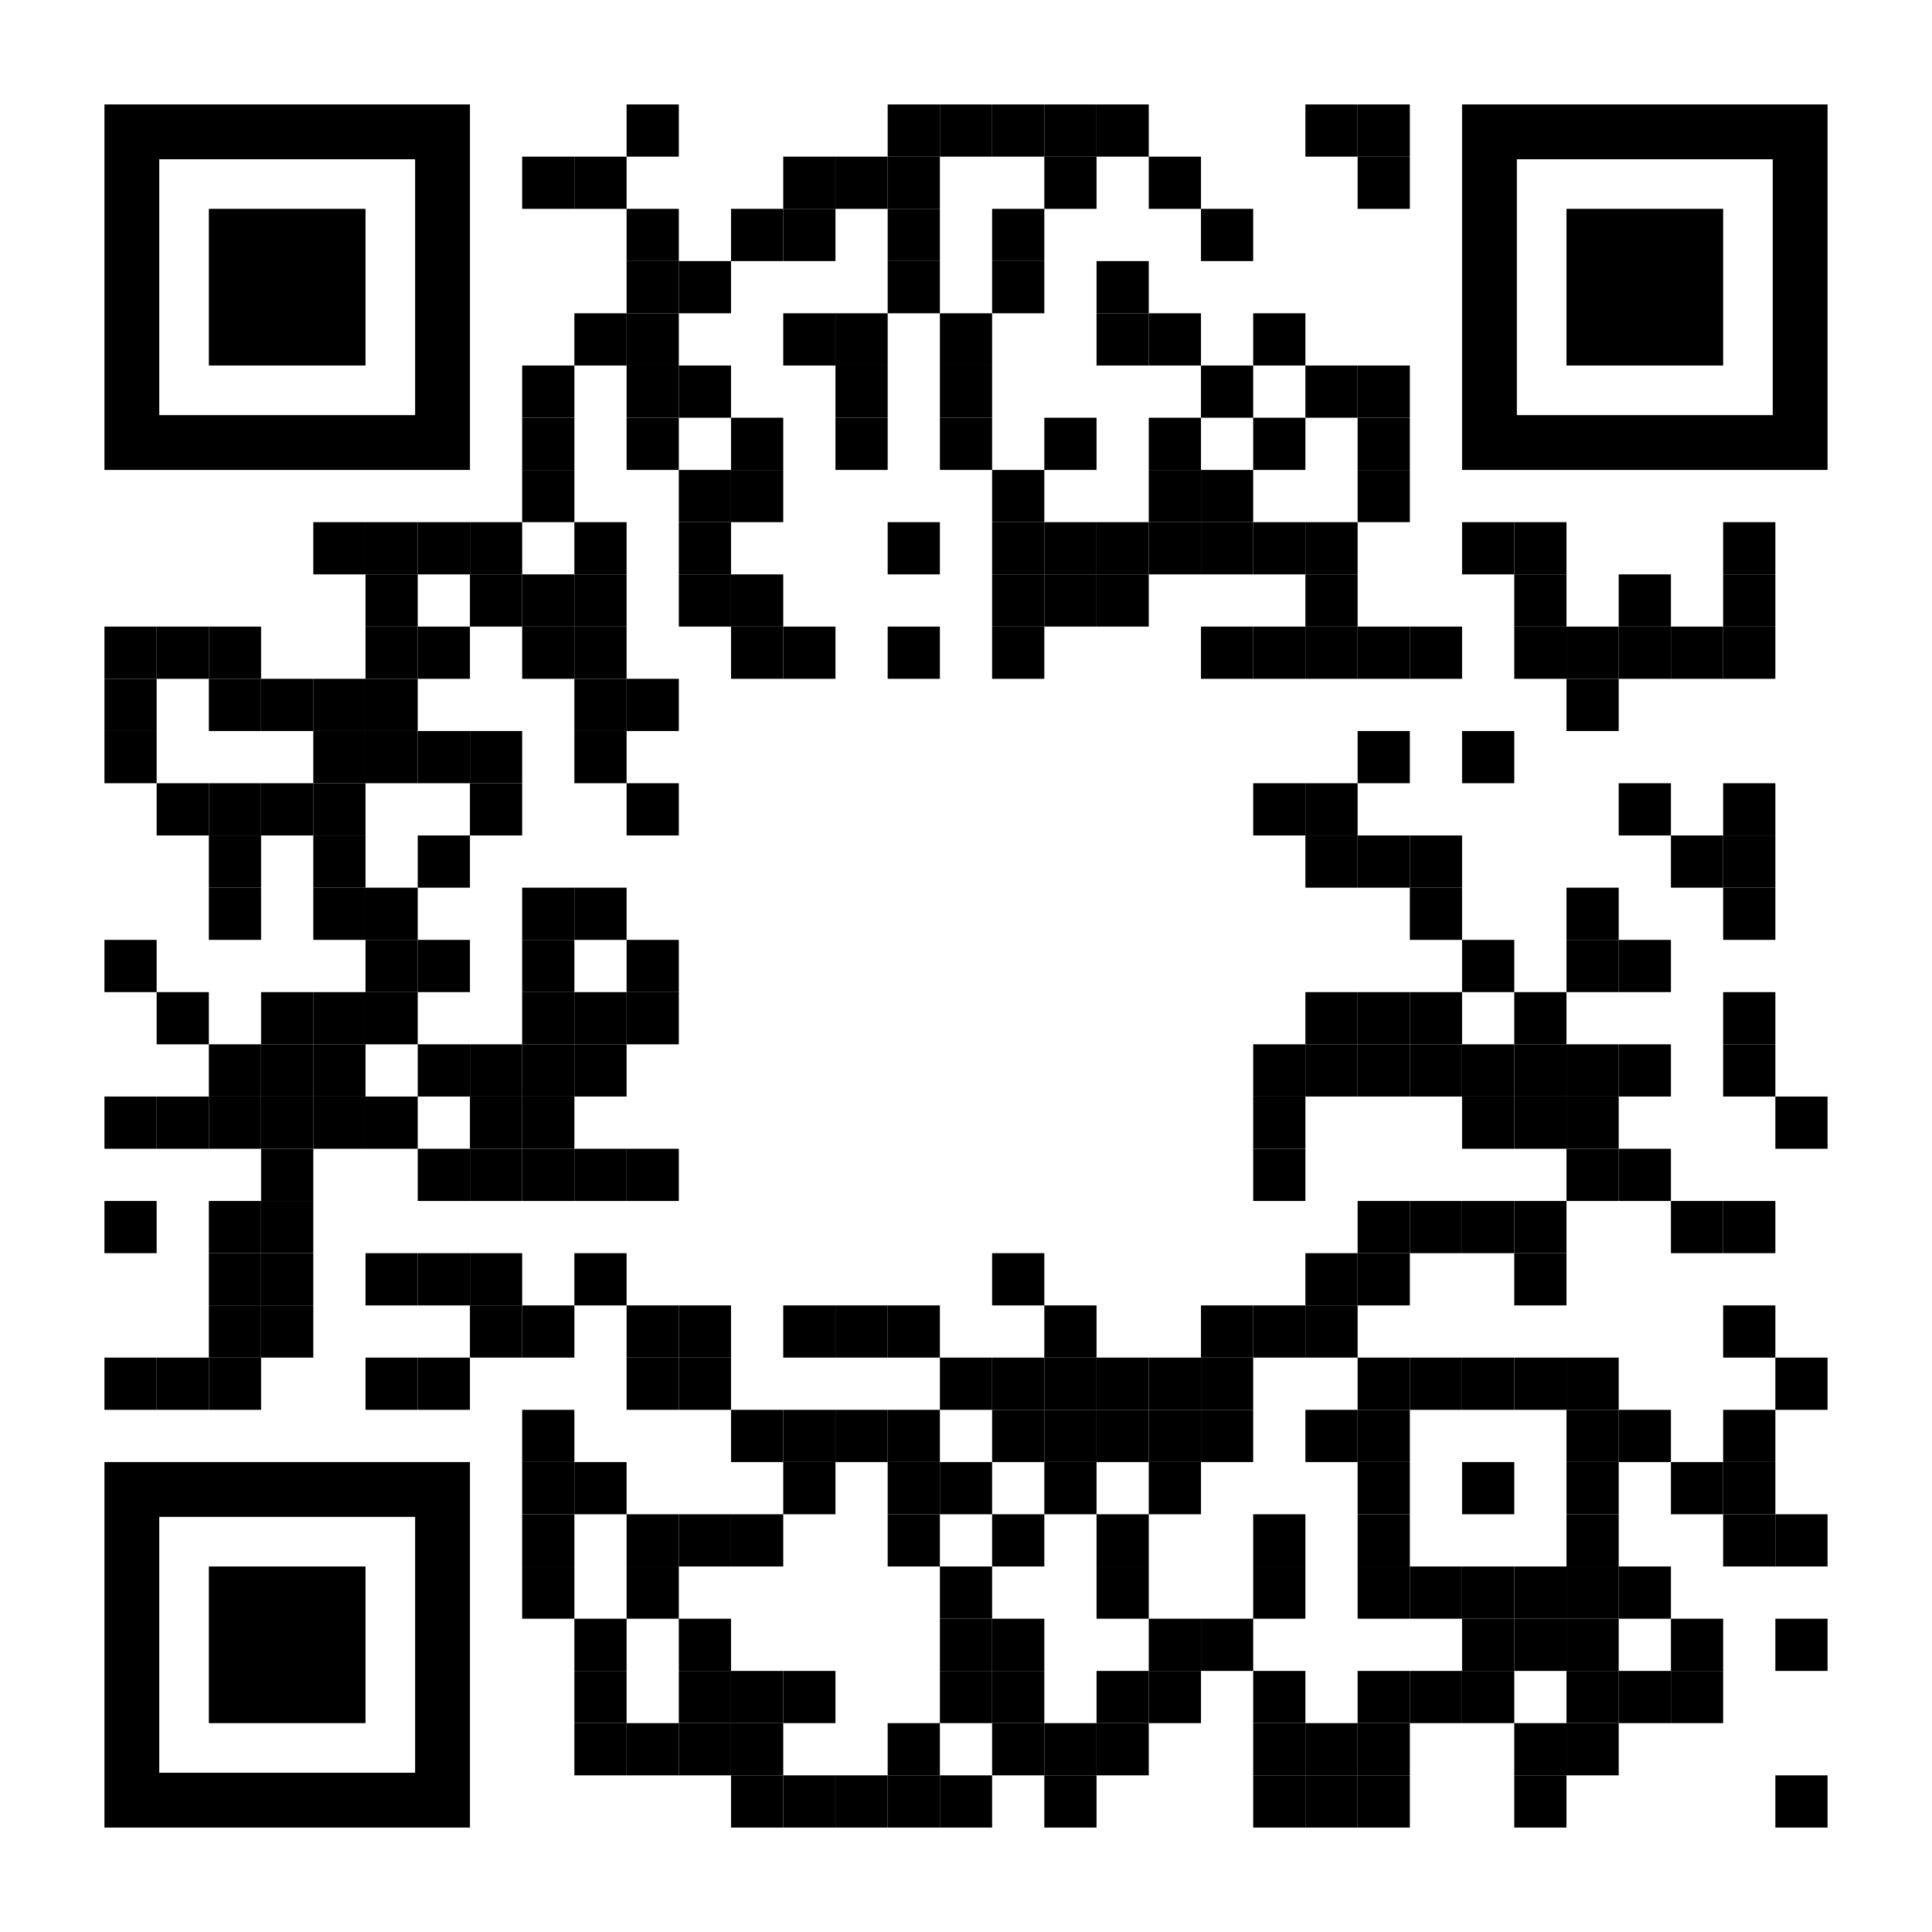 <?xml version="1.0" encoding="utf-8"?>
<!DOCTYPE svg PUBLIC "-//W3C//DTD SVG 1.1//EN" "http://www.w3.org/Graphics/SVG/1.1/DTD/svg11.dtd">
<svg version="1.1" id="Layer_1" xmlns="http://www.w3.org/2000/svg" xmlns:xlink="http://www.w3.org/1999/xlink" x="0px" y="0px"
width="2257px" height="2257px" viewBox="0 0 2257 2257" enable-background="new 0 0 2257 2257" xml:space="preserve">
<rect x="0" y="0" width="2257" height="2257" fill="rgb(255,255,255)" /><g transform="translate(122,122)"><g transform="translate(610,0) scale(0.61,0.61)"><g transform="" style="fill: rgb(0, 0, 0);">
<rect width="100" height="100"/>
</g></g><g transform="translate(915,0) scale(0.61,0.61)"><g transform="" style="fill: rgb(0, 0, 0);">
<rect width="100" height="100"/>
</g></g><g transform="translate(976,0) scale(0.61,0.61)"><g transform="" style="fill: rgb(0, 0, 0);">
<rect width="100" height="100"/>
</g></g><g transform="translate(1037,0) scale(0.61,0.61)"><g transform="" style="fill: rgb(0, 0, 0);">
<rect width="100" height="100"/>
</g></g><g transform="translate(1098,0) scale(0.61,0.61)"><g transform="" style="fill: rgb(0, 0, 0);">
<rect width="100" height="100"/>
</g></g><g transform="translate(1159,0) scale(0.61,0.61)"><g transform="" style="fill: rgb(0, 0, 0);">
<rect width="100" height="100"/>
</g></g><g transform="translate(1403,0) scale(0.61,0.61)"><g transform="" style="fill: rgb(0, 0, 0);">
<rect width="100" height="100"/>
</g></g><g transform="translate(1464,0) scale(0.61,0.61)"><g transform="" style="fill: rgb(0, 0, 0);">
<rect width="100" height="100"/>
</g></g><g transform="translate(488,61) scale(0.61,0.61)"><g transform="" style="fill: rgb(0, 0, 0);">
<rect width="100" height="100"/>
</g></g><g transform="translate(549,61) scale(0.61,0.61)"><g transform="" style="fill: rgb(0, 0, 0);">
<rect width="100" height="100"/>
</g></g><g transform="translate(793,61) scale(0.61,0.61)"><g transform="" style="fill: rgb(0, 0, 0);">
<rect width="100" height="100"/>
</g></g><g transform="translate(854,61) scale(0.61,0.61)"><g transform="" style="fill: rgb(0, 0, 0);">
<rect width="100" height="100"/>
</g></g><g transform="translate(915,61) scale(0.61,0.61)"><g transform="" style="fill: rgb(0, 0, 0);">
<rect width="100" height="100"/>
</g></g><g transform="translate(1098,61) scale(0.61,0.61)"><g transform="" style="fill: rgb(0, 0, 0);">
<rect width="100" height="100"/>
</g></g><g transform="translate(1220,61) scale(0.61,0.61)"><g transform="" style="fill: rgb(0, 0, 0);">
<rect width="100" height="100"/>
</g></g><g transform="translate(1464,61) scale(0.61,0.61)"><g transform="" style="fill: rgb(0, 0, 0);">
<rect width="100" height="100"/>
</g></g><g transform="translate(610,122) scale(0.61,0.61)"><g transform="" style="fill: rgb(0, 0, 0);">
<rect width="100" height="100"/>
</g></g><g transform="translate(732,122) scale(0.61,0.61)"><g transform="" style="fill: rgb(0, 0, 0);">
<rect width="100" height="100"/>
</g></g><g transform="translate(793,122) scale(0.61,0.61)"><g transform="" style="fill: rgb(0, 0, 0);">
<rect width="100" height="100"/>
</g></g><g transform="translate(915,122) scale(0.61,0.61)"><g transform="" style="fill: rgb(0, 0, 0);">
<rect width="100" height="100"/>
</g></g><g transform="translate(1037,122) scale(0.61,0.61)"><g transform="" style="fill: rgb(0, 0, 0);">
<rect width="100" height="100"/>
</g></g><g transform="translate(1281,122) scale(0.61,0.61)"><g transform="" style="fill: rgb(0, 0, 0);">
<rect width="100" height="100"/>
</g></g><g transform="translate(610,183) scale(0.61,0.61)"><g transform="" style="fill: rgb(0, 0, 0);">
<rect width="100" height="100"/>
</g></g><g transform="translate(671,183) scale(0.61,0.61)"><g transform="" style="fill: rgb(0, 0, 0);">
<rect width="100" height="100"/>
</g></g><g transform="translate(915,183) scale(0.61,0.61)"><g transform="" style="fill: rgb(0, 0, 0);">
<rect width="100" height="100"/>
</g></g><g transform="translate(1037,183) scale(0.61,0.61)"><g transform="" style="fill: rgb(0, 0, 0);">
<rect width="100" height="100"/>
</g></g><g transform="translate(1159,183) scale(0.61,0.61)"><g transform="" style="fill: rgb(0, 0, 0);">
<rect width="100" height="100"/>
</g></g><g transform="translate(549,244) scale(0.61,0.61)"><g transform="" style="fill: rgb(0, 0, 0);">
<rect width="100" height="100"/>
</g></g><g transform="translate(610,244) scale(0.61,0.61)"><g transform="" style="fill: rgb(0, 0, 0);">
<rect width="100" height="100"/>
</g></g><g transform="translate(793,244) scale(0.61,0.61)"><g transform="" style="fill: rgb(0, 0, 0);">
<rect width="100" height="100"/>
</g></g><g transform="translate(854,244) scale(0.61,0.61)"><g transform="" style="fill: rgb(0, 0, 0);">
<rect width="100" height="100"/>
</g></g><g transform="translate(976,244) scale(0.61,0.61)"><g transform="" style="fill: rgb(0, 0, 0);">
<rect width="100" height="100"/>
</g></g><g transform="translate(1159,244) scale(0.61,0.61)"><g transform="" style="fill: rgb(0, 0, 0);">
<rect width="100" height="100"/>
</g></g><g transform="translate(1220,244) scale(0.61,0.61)"><g transform="" style="fill: rgb(0, 0, 0);">
<rect width="100" height="100"/>
</g></g><g transform="translate(1342,244) scale(0.61,0.61)"><g transform="" style="fill: rgb(0, 0, 0);">
<rect width="100" height="100"/>
</g></g><g transform="translate(488,305) scale(0.61,0.61)"><g transform="" style="fill: rgb(0, 0, 0);">
<rect width="100" height="100"/>
</g></g><g transform="translate(610,305) scale(0.61,0.61)"><g transform="" style="fill: rgb(0, 0, 0);">
<rect width="100" height="100"/>
</g></g><g transform="translate(671,305) scale(0.61,0.61)"><g transform="" style="fill: rgb(0, 0, 0);">
<rect width="100" height="100"/>
</g></g><g transform="translate(854,305) scale(0.61,0.61)"><g transform="" style="fill: rgb(0, 0, 0);">
<rect width="100" height="100"/>
</g></g><g transform="translate(976,305) scale(0.61,0.61)"><g transform="" style="fill: rgb(0, 0, 0);">
<rect width="100" height="100"/>
</g></g><g transform="translate(1281,305) scale(0.61,0.61)"><g transform="" style="fill: rgb(0, 0, 0);">
<rect width="100" height="100"/>
</g></g><g transform="translate(1403,305) scale(0.61,0.61)"><g transform="" style="fill: rgb(0, 0, 0);">
<rect width="100" height="100"/>
</g></g><g transform="translate(1464,305) scale(0.61,0.61)"><g transform="" style="fill: rgb(0, 0, 0);">
<rect width="100" height="100"/>
</g></g><g transform="translate(488,366) scale(0.61,0.61)"><g transform="" style="fill: rgb(0, 0, 0);">
<rect width="100" height="100"/>
</g></g><g transform="translate(610,366) scale(0.61,0.61)"><g transform="" style="fill: rgb(0, 0, 0);">
<rect width="100" height="100"/>
</g></g><g transform="translate(732,366) scale(0.61,0.61)"><g transform="" style="fill: rgb(0, 0, 0);">
<rect width="100" height="100"/>
</g></g><g transform="translate(854,366) scale(0.61,0.61)"><g transform="" style="fill: rgb(0, 0, 0);">
<rect width="100" height="100"/>
</g></g><g transform="translate(976,366) scale(0.61,0.61)"><g transform="" style="fill: rgb(0, 0, 0);">
<rect width="100" height="100"/>
</g></g><g transform="translate(1098,366) scale(0.61,0.61)"><g transform="" style="fill: rgb(0, 0, 0);">
<rect width="100" height="100"/>
</g></g><g transform="translate(1220,366) scale(0.61,0.61)"><g transform="" style="fill: rgb(0, 0, 0);">
<rect width="100" height="100"/>
</g></g><g transform="translate(1342,366) scale(0.61,0.61)"><g transform="" style="fill: rgb(0, 0, 0);">
<rect width="100" height="100"/>
</g></g><g transform="translate(1464,366) scale(0.61,0.61)"><g transform="" style="fill: rgb(0, 0, 0);">
<rect width="100" height="100"/>
</g></g><g transform="translate(488,427) scale(0.61,0.61)"><g transform="" style="fill: rgb(0, 0, 0);">
<rect width="100" height="100"/>
</g></g><g transform="translate(671,427) scale(0.61,0.61)"><g transform="" style="fill: rgb(0, 0, 0);">
<rect width="100" height="100"/>
</g></g><g transform="translate(732,427) scale(0.61,0.61)"><g transform="" style="fill: rgb(0, 0, 0);">
<rect width="100" height="100"/>
</g></g><g transform="translate(1037,427) scale(0.61,0.61)"><g transform="" style="fill: rgb(0, 0, 0);">
<rect width="100" height="100"/>
</g></g><g transform="translate(1220,427) scale(0.61,0.61)"><g transform="" style="fill: rgb(0, 0, 0);">
<rect width="100" height="100"/>
</g></g><g transform="translate(1281,427) scale(0.61,0.61)"><g transform="" style="fill: rgb(0, 0, 0);">
<rect width="100" height="100"/>
</g></g><g transform="translate(1464,427) scale(0.61,0.61)"><g transform="" style="fill: rgb(0, 0, 0);">
<rect width="100" height="100"/>
</g></g><g transform="translate(244,488) scale(0.61,0.61)"><g transform="" style="fill: rgb(0, 0, 0);">
<rect width="100" height="100"/>
</g></g><g transform="translate(305,488) scale(0.61,0.61)"><g transform="" style="fill: rgb(0, 0, 0);">
<rect width="100" height="100"/>
</g></g><g transform="translate(366,488) scale(0.61,0.61)"><g transform="" style="fill: rgb(0, 0, 0);">
<rect width="100" height="100"/>
</g></g><g transform="translate(427,488) scale(0.61,0.61)"><g transform="" style="fill: rgb(0, 0, 0);">
<rect width="100" height="100"/>
</g></g><g transform="translate(549,488) scale(0.61,0.61)"><g transform="" style="fill: rgb(0, 0, 0);">
<rect width="100" height="100"/>
</g></g><g transform="translate(671,488) scale(0.61,0.61)"><g transform="" style="fill: rgb(0, 0, 0);">
<rect width="100" height="100"/>
</g></g><g transform="translate(915,488) scale(0.61,0.61)"><g transform="" style="fill: rgb(0, 0, 0);">
<rect width="100" height="100"/>
</g></g><g transform="translate(1037,488) scale(0.61,0.61)"><g transform="" style="fill: rgb(0, 0, 0);">
<rect width="100" height="100"/>
</g></g><g transform="translate(1098,488) scale(0.61,0.61)"><g transform="" style="fill: rgb(0, 0, 0);">
<rect width="100" height="100"/>
</g></g><g transform="translate(1159,488) scale(0.61,0.61)"><g transform="" style="fill: rgb(0, 0, 0);">
<rect width="100" height="100"/>
</g></g><g transform="translate(1220,488) scale(0.61,0.61)"><g transform="" style="fill: rgb(0, 0, 0);">
<rect width="100" height="100"/>
</g></g><g transform="translate(1281,488) scale(0.61,0.61)"><g transform="" style="fill: rgb(0, 0, 0);">
<rect width="100" height="100"/>
</g></g><g transform="translate(1342,488) scale(0.61,0.61)"><g transform="" style="fill: rgb(0, 0, 0);">
<rect width="100" height="100"/>
</g></g><g transform="translate(1403,488) scale(0.61,0.61)"><g transform="" style="fill: rgb(0, 0, 0);">
<rect width="100" height="100"/>
</g></g><g transform="translate(1586,488) scale(0.61,0.61)"><g transform="" style="fill: rgb(0, 0, 0);">
<rect width="100" height="100"/>
</g></g><g transform="translate(1647,488) scale(0.61,0.61)"><g transform="" style="fill: rgb(0, 0, 0);">
<rect width="100" height="100"/>
</g></g><g transform="translate(1891,488) scale(0.61,0.61)"><g transform="" style="fill: rgb(0, 0, 0);">
<rect width="100" height="100"/>
</g></g><g transform="translate(305,549) scale(0.61,0.61)"><g transform="" style="fill: rgb(0, 0, 0);">
<rect width="100" height="100"/>
</g></g><g transform="translate(427,549) scale(0.61,0.61)"><g transform="" style="fill: rgb(0, 0, 0);">
<rect width="100" height="100"/>
</g></g><g transform="translate(488,549) scale(0.61,0.61)"><g transform="" style="fill: rgb(0, 0, 0);">
<rect width="100" height="100"/>
</g></g><g transform="translate(549,549) scale(0.61,0.61)"><g transform="" style="fill: rgb(0, 0, 0);">
<rect width="100" height="100"/>
</g></g><g transform="translate(671,549) scale(0.61,0.61)"><g transform="" style="fill: rgb(0, 0, 0);">
<rect width="100" height="100"/>
</g></g><g transform="translate(732,549) scale(0.61,0.61)"><g transform="" style="fill: rgb(0, 0, 0);">
<rect width="100" height="100"/>
</g></g><g transform="translate(1037,549) scale(0.61,0.61)"><g transform="" style="fill: rgb(0, 0, 0);">
<rect width="100" height="100"/>
</g></g><g transform="translate(1098,549) scale(0.61,0.61)"><g transform="" style="fill: rgb(0, 0, 0);">
<rect width="100" height="100"/>
</g></g><g transform="translate(1159,549) scale(0.61,0.61)"><g transform="" style="fill: rgb(0, 0, 0);">
<rect width="100" height="100"/>
</g></g><g transform="translate(1403,549) scale(0.61,0.61)"><g transform="" style="fill: rgb(0, 0, 0);">
<rect width="100" height="100"/>
</g></g><g transform="translate(1647,549) scale(0.61,0.61)"><g transform="" style="fill: rgb(0, 0, 0);">
<rect width="100" height="100"/>
</g></g><g transform="translate(1769,549) scale(0.61,0.61)"><g transform="" style="fill: rgb(0, 0, 0);">
<rect width="100" height="100"/>
</g></g><g transform="translate(1891,549) scale(0.61,0.61)"><g transform="" style="fill: rgb(0, 0, 0);">
<rect width="100" height="100"/>
</g></g><g transform="translate(0,610) scale(0.61,0.61)"><g transform="" style="fill: rgb(0, 0, 0);">
<rect width="100" height="100"/>
</g></g><g transform="translate(61,610) scale(0.61,0.61)"><g transform="" style="fill: rgb(0, 0, 0);">
<rect width="100" height="100"/>
</g></g><g transform="translate(122,610) scale(0.61,0.61)"><g transform="" style="fill: rgb(0, 0, 0);">
<rect width="100" height="100"/>
</g></g><g transform="translate(305,610) scale(0.61,0.61)"><g transform="" style="fill: rgb(0, 0, 0);">
<rect width="100" height="100"/>
</g></g><g transform="translate(366,610) scale(0.61,0.61)"><g transform="" style="fill: rgb(0, 0, 0);">
<rect width="100" height="100"/>
</g></g><g transform="translate(488,610) scale(0.61,0.61)"><g transform="" style="fill: rgb(0, 0, 0);">
<rect width="100" height="100"/>
</g></g><g transform="translate(549,610) scale(0.61,0.61)"><g transform="" style="fill: rgb(0, 0, 0);">
<rect width="100" height="100"/>
</g></g><g transform="translate(732,610) scale(0.61,0.61)"><g transform="" style="fill: rgb(0, 0, 0);">
<rect width="100" height="100"/>
</g></g><g transform="translate(793,610) scale(0.61,0.61)"><g transform="" style="fill: rgb(0, 0, 0);">
<rect width="100" height="100"/>
</g></g><g transform="translate(915,610) scale(0.61,0.61)"><g transform="" style="fill: rgb(0, 0, 0);">
<rect width="100" height="100"/>
</g></g><g transform="translate(1037,610) scale(0.61,0.61)"><g transform="" style="fill: rgb(0, 0, 0);">
<rect width="100" height="100"/>
</g></g><g transform="translate(1281,610) scale(0.61,0.61)"><g transform="" style="fill: rgb(0, 0, 0);">
<rect width="100" height="100"/>
</g></g><g transform="translate(1342,610) scale(0.61,0.61)"><g transform="" style="fill: rgb(0, 0, 0);">
<rect width="100" height="100"/>
</g></g><g transform="translate(1403,610) scale(0.61,0.61)"><g transform="" style="fill: rgb(0, 0, 0);">
<rect width="100" height="100"/>
</g></g><g transform="translate(1464,610) scale(0.61,0.61)"><g transform="" style="fill: rgb(0, 0, 0);">
<rect width="100" height="100"/>
</g></g><g transform="translate(1525,610) scale(0.61,0.61)"><g transform="" style="fill: rgb(0, 0, 0);">
<rect width="100" height="100"/>
</g></g><g transform="translate(1647,610) scale(0.61,0.61)"><g transform="" style="fill: rgb(0, 0, 0);">
<rect width="100" height="100"/>
</g></g><g transform="translate(1708,610) scale(0.61,0.61)"><g transform="" style="fill: rgb(0, 0, 0);">
<rect width="100" height="100"/>
</g></g><g transform="translate(1769,610) scale(0.61,0.61)"><g transform="" style="fill: rgb(0, 0, 0);">
<rect width="100" height="100"/>
</g></g><g transform="translate(1830,610) scale(0.61,0.61)"><g transform="" style="fill: rgb(0, 0, 0);">
<rect width="100" height="100"/>
</g></g><g transform="translate(1891,610) scale(0.61,0.61)"><g transform="" style="fill: rgb(0, 0, 0);">
<rect width="100" height="100"/>
</g></g><g transform="translate(0,671) scale(0.61,0.61)"><g transform="" style="fill: rgb(0, 0, 0);">
<rect width="100" height="100"/>
</g></g><g transform="translate(122,671) scale(0.61,0.61)"><g transform="" style="fill: rgb(0, 0, 0);">
<rect width="100" height="100"/>
</g></g><g transform="translate(183,671) scale(0.61,0.61)"><g transform="" style="fill: rgb(0, 0, 0);">
<rect width="100" height="100"/>
</g></g><g transform="translate(244,671) scale(0.61,0.61)"><g transform="" style="fill: rgb(0, 0, 0);">
<rect width="100" height="100"/>
</g></g><g transform="translate(305,671) scale(0.61,0.61)"><g transform="" style="fill: rgb(0, 0, 0);">
<rect width="100" height="100"/>
</g></g><g transform="translate(549,671) scale(0.61,0.61)"><g transform="" style="fill: rgb(0, 0, 0);">
<rect width="100" height="100"/>
</g></g><g transform="translate(610,671) scale(0.61,0.61)"><g transform="" style="fill: rgb(0, 0, 0);">
<rect width="100" height="100"/>
</g></g><g transform="translate(1708,671) scale(0.61,0.61)"><g transform="" style="fill: rgb(0, 0, 0);">
<rect width="100" height="100"/>
</g></g><g transform="translate(0,732) scale(0.61,0.61)"><g transform="" style="fill: rgb(0, 0, 0);">
<rect width="100" height="100"/>
</g></g><g transform="translate(244,732) scale(0.61,0.61)"><g transform="" style="fill: rgb(0, 0, 0);">
<rect width="100" height="100"/>
</g></g><g transform="translate(305,732) scale(0.61,0.61)"><g transform="" style="fill: rgb(0, 0, 0);">
<rect width="100" height="100"/>
</g></g><g transform="translate(366,732) scale(0.61,0.61)"><g transform="" style="fill: rgb(0, 0, 0);">
<rect width="100" height="100"/>
</g></g><g transform="translate(427,732) scale(0.61,0.61)"><g transform="" style="fill: rgb(0, 0, 0);">
<rect width="100" height="100"/>
</g></g><g transform="translate(549,732) scale(0.61,0.61)"><g transform="" style="fill: rgb(0, 0, 0);">
<rect width="100" height="100"/>
</g></g><g transform="translate(1464,732) scale(0.61,0.61)"><g transform="" style="fill: rgb(0, 0, 0);">
<rect width="100" height="100"/>
</g></g><g transform="translate(1586,732) scale(0.61,0.61)"><g transform="" style="fill: rgb(0, 0, 0);">
<rect width="100" height="100"/>
</g></g><g transform="translate(61,793) scale(0.61,0.61)"><g transform="" style="fill: rgb(0, 0, 0);">
<rect width="100" height="100"/>
</g></g><g transform="translate(122,793) scale(0.61,0.61)"><g transform="" style="fill: rgb(0, 0, 0);">
<rect width="100" height="100"/>
</g></g><g transform="translate(183,793) scale(0.61,0.61)"><g transform="" style="fill: rgb(0, 0, 0);">
<rect width="100" height="100"/>
</g></g><g transform="translate(244,793) scale(0.61,0.61)"><g transform="" style="fill: rgb(0, 0, 0);">
<rect width="100" height="100"/>
</g></g><g transform="translate(427,793) scale(0.61,0.61)"><g transform="" style="fill: rgb(0, 0, 0);">
<rect width="100" height="100"/>
</g></g><g transform="translate(610,793) scale(0.61,0.61)"><g transform="" style="fill: rgb(0, 0, 0);">
<rect width="100" height="100"/>
</g></g><g transform="translate(1342,793) scale(0.61,0.61)"><g transform="" style="fill: rgb(0, 0, 0);">
<rect width="100" height="100"/>
</g></g><g transform="translate(1403,793) scale(0.61,0.61)"><g transform="" style="fill: rgb(0, 0, 0);">
<rect width="100" height="100"/>
</g></g><g transform="translate(1769,793) scale(0.61,0.61)"><g transform="" style="fill: rgb(0, 0, 0);">
<rect width="100" height="100"/>
</g></g><g transform="translate(1891,793) scale(0.61,0.61)"><g transform="" style="fill: rgb(0, 0, 0);">
<rect width="100" height="100"/>
</g></g><g transform="translate(122,854) scale(0.61,0.61)"><g transform="" style="fill: rgb(0, 0, 0);">
<rect width="100" height="100"/>
</g></g><g transform="translate(244,854) scale(0.61,0.61)"><g transform="" style="fill: rgb(0, 0, 0);">
<rect width="100" height="100"/>
</g></g><g transform="translate(366,854) scale(0.61,0.61)"><g transform="" style="fill: rgb(0, 0, 0);">
<rect width="100" height="100"/>
</g></g><g transform="translate(1403,854) scale(0.61,0.61)"><g transform="" style="fill: rgb(0, 0, 0);">
<rect width="100" height="100"/>
</g></g><g transform="translate(1464,854) scale(0.61,0.61)"><g transform="" style="fill: rgb(0, 0, 0);">
<rect width="100" height="100"/>
</g></g><g transform="translate(1525,854) scale(0.61,0.61)"><g transform="" style="fill: rgb(0, 0, 0);">
<rect width="100" height="100"/>
</g></g><g transform="translate(1830,854) scale(0.61,0.61)"><g transform="" style="fill: rgb(0, 0, 0);">
<rect width="100" height="100"/>
</g></g><g transform="translate(1891,854) scale(0.61,0.61)"><g transform="" style="fill: rgb(0, 0, 0);">
<rect width="100" height="100"/>
</g></g><g transform="translate(122,915) scale(0.61,0.61)"><g transform="" style="fill: rgb(0, 0, 0);">
<rect width="100" height="100"/>
</g></g><g transform="translate(244,915) scale(0.61,0.61)"><g transform="" style="fill: rgb(0, 0, 0);">
<rect width="100" height="100"/>
</g></g><g transform="translate(305,915) scale(0.61,0.61)"><g transform="" style="fill: rgb(0, 0, 0);">
<rect width="100" height="100"/>
</g></g><g transform="translate(488,915) scale(0.61,0.61)"><g transform="" style="fill: rgb(0, 0, 0);">
<rect width="100" height="100"/>
</g></g><g transform="translate(549,915) scale(0.61,0.61)"><g transform="" style="fill: rgb(0, 0, 0);">
<rect width="100" height="100"/>
</g></g><g transform="translate(1525,915) scale(0.61,0.61)"><g transform="" style="fill: rgb(0, 0, 0);">
<rect width="100" height="100"/>
</g></g><g transform="translate(1708,915) scale(0.61,0.61)"><g transform="" style="fill: rgb(0, 0, 0);">
<rect width="100" height="100"/>
</g></g><g transform="translate(1891,915) scale(0.61,0.61)"><g transform="" style="fill: rgb(0, 0, 0);">
<rect width="100" height="100"/>
</g></g><g transform="translate(0,976) scale(0.61,0.61)"><g transform="" style="fill: rgb(0, 0, 0);">
<rect width="100" height="100"/>
</g></g><g transform="translate(305,976) scale(0.61,0.61)"><g transform="" style="fill: rgb(0, 0, 0);">
<rect width="100" height="100"/>
</g></g><g transform="translate(366,976) scale(0.61,0.61)"><g transform="" style="fill: rgb(0, 0, 0);">
<rect width="100" height="100"/>
</g></g><g transform="translate(488,976) scale(0.61,0.61)"><g transform="" style="fill: rgb(0, 0, 0);">
<rect width="100" height="100"/>
</g></g><g transform="translate(610,976) scale(0.61,0.61)"><g transform="" style="fill: rgb(0, 0, 0);">
<rect width="100" height="100"/>
</g></g><g transform="translate(1586,976) scale(0.61,0.61)"><g transform="" style="fill: rgb(0, 0, 0);">
<rect width="100" height="100"/>
</g></g><g transform="translate(1708,976) scale(0.61,0.61)"><g transform="" style="fill: rgb(0, 0, 0);">
<rect width="100" height="100"/>
</g></g><g transform="translate(1769,976) scale(0.61,0.61)"><g transform="" style="fill: rgb(0, 0, 0);">
<rect width="100" height="100"/>
</g></g><g transform="translate(61,1037) scale(0.61,0.61)"><g transform="" style="fill: rgb(0, 0, 0);">
<rect width="100" height="100"/>
</g></g><g transform="translate(183,1037) scale(0.61,0.61)"><g transform="" style="fill: rgb(0, 0, 0);">
<rect width="100" height="100"/>
</g></g><g transform="translate(244,1037) scale(0.61,0.61)"><g transform="" style="fill: rgb(0, 0, 0);">
<rect width="100" height="100"/>
</g></g><g transform="translate(305,1037) scale(0.61,0.61)"><g transform="" style="fill: rgb(0, 0, 0);">
<rect width="100" height="100"/>
</g></g><g transform="translate(488,1037) scale(0.61,0.61)"><g transform="" style="fill: rgb(0, 0, 0);">
<rect width="100" height="100"/>
</g></g><g transform="translate(549,1037) scale(0.61,0.61)"><g transform="" style="fill: rgb(0, 0, 0);">
<rect width="100" height="100"/>
</g></g><g transform="translate(610,1037) scale(0.61,0.61)"><g transform="" style="fill: rgb(0, 0, 0);">
<rect width="100" height="100"/>
</g></g><g transform="translate(1403,1037) scale(0.61,0.61)"><g transform="" style="fill: rgb(0, 0, 0);">
<rect width="100" height="100"/>
</g></g><g transform="translate(1464,1037) scale(0.61,0.61)"><g transform="" style="fill: rgb(0, 0, 0);">
<rect width="100" height="100"/>
</g></g><g transform="translate(1525,1037) scale(0.61,0.61)"><g transform="" style="fill: rgb(0, 0, 0);">
<rect width="100" height="100"/>
</g></g><g transform="translate(1647,1037) scale(0.61,0.61)"><g transform="" style="fill: rgb(0, 0, 0);">
<rect width="100" height="100"/>
</g></g><g transform="translate(1891,1037) scale(0.61,0.61)"><g transform="" style="fill: rgb(0, 0, 0);">
<rect width="100" height="100"/>
</g></g><g transform="translate(122,1098) scale(0.61,0.61)"><g transform="" style="fill: rgb(0, 0, 0);">
<rect width="100" height="100"/>
</g></g><g transform="translate(183,1098) scale(0.61,0.61)"><g transform="" style="fill: rgb(0, 0, 0);">
<rect width="100" height="100"/>
</g></g><g transform="translate(244,1098) scale(0.61,0.61)"><g transform="" style="fill: rgb(0, 0, 0);">
<rect width="100" height="100"/>
</g></g><g transform="translate(366,1098) scale(0.61,0.61)"><g transform="" style="fill: rgb(0, 0, 0);">
<rect width="100" height="100"/>
</g></g><g transform="translate(427,1098) scale(0.61,0.61)"><g transform="" style="fill: rgb(0, 0, 0);">
<rect width="100" height="100"/>
</g></g><g transform="translate(488,1098) scale(0.61,0.61)"><g transform="" style="fill: rgb(0, 0, 0);">
<rect width="100" height="100"/>
</g></g><g transform="translate(549,1098) scale(0.61,0.61)"><g transform="" style="fill: rgb(0, 0, 0);">
<rect width="100" height="100"/>
</g></g><g transform="translate(1342,1098) scale(0.61,0.61)"><g transform="" style="fill: rgb(0, 0, 0);">
<rect width="100" height="100"/>
</g></g><g transform="translate(1403,1098) scale(0.61,0.61)"><g transform="" style="fill: rgb(0, 0, 0);">
<rect width="100" height="100"/>
</g></g><g transform="translate(1464,1098) scale(0.61,0.61)"><g transform="" style="fill: rgb(0, 0, 0);">
<rect width="100" height="100"/>
</g></g><g transform="translate(1525,1098) scale(0.61,0.61)"><g transform="" style="fill: rgb(0, 0, 0);">
<rect width="100" height="100"/>
</g></g><g transform="translate(1586,1098) scale(0.61,0.61)"><g transform="" style="fill: rgb(0, 0, 0);">
<rect width="100" height="100"/>
</g></g><g transform="translate(1647,1098) scale(0.61,0.61)"><g transform="" style="fill: rgb(0, 0, 0);">
<rect width="100" height="100"/>
</g></g><g transform="translate(1708,1098) scale(0.61,0.61)"><g transform="" style="fill: rgb(0, 0, 0);">
<rect width="100" height="100"/>
</g></g><g transform="translate(1769,1098) scale(0.61,0.61)"><g transform="" style="fill: rgb(0, 0, 0);">
<rect width="100" height="100"/>
</g></g><g transform="translate(1891,1098) scale(0.61,0.61)"><g transform="" style="fill: rgb(0, 0, 0);">
<rect width="100" height="100"/>
</g></g><g transform="translate(0,1159) scale(0.61,0.61)"><g transform="" style="fill: rgb(0, 0, 0);">
<rect width="100" height="100"/>
</g></g><g transform="translate(61,1159) scale(0.61,0.61)"><g transform="" style="fill: rgb(0, 0, 0);">
<rect width="100" height="100"/>
</g></g><g transform="translate(122,1159) scale(0.61,0.61)"><g transform="" style="fill: rgb(0, 0, 0);">
<rect width="100" height="100"/>
</g></g><g transform="translate(183,1159) scale(0.61,0.61)"><g transform="" style="fill: rgb(0, 0, 0);">
<rect width="100" height="100"/>
</g></g><g transform="translate(244,1159) scale(0.61,0.61)"><g transform="" style="fill: rgb(0, 0, 0);">
<rect width="100" height="100"/>
</g></g><g transform="translate(305,1159) scale(0.61,0.61)"><g transform="" style="fill: rgb(0, 0, 0);">
<rect width="100" height="100"/>
</g></g><g transform="translate(427,1159) scale(0.61,0.61)"><g transform="" style="fill: rgb(0, 0, 0);">
<rect width="100" height="100"/>
</g></g><g transform="translate(488,1159) scale(0.61,0.61)"><g transform="" style="fill: rgb(0, 0, 0);">
<rect width="100" height="100"/>
</g></g><g transform="translate(1342,1159) scale(0.61,0.61)"><g transform="" style="fill: rgb(0, 0, 0);">
<rect width="100" height="100"/>
</g></g><g transform="translate(1586,1159) scale(0.61,0.61)"><g transform="" style="fill: rgb(0, 0, 0);">
<rect width="100" height="100"/>
</g></g><g transform="translate(1647,1159) scale(0.61,0.61)"><g transform="" style="fill: rgb(0, 0, 0);">
<rect width="100" height="100"/>
</g></g><g transform="translate(1708,1159) scale(0.61,0.61)"><g transform="" style="fill: rgb(0, 0, 0);">
<rect width="100" height="100"/>
</g></g><g transform="translate(1952,1159) scale(0.61,0.61)"><g transform="" style="fill: rgb(0, 0, 0);">
<rect width="100" height="100"/>
</g></g><g transform="translate(183,1220) scale(0.61,0.61)"><g transform="" style="fill: rgb(0, 0, 0);">
<rect width="100" height="100"/>
</g></g><g transform="translate(366,1220) scale(0.61,0.61)"><g transform="" style="fill: rgb(0, 0, 0);">
<rect width="100" height="100"/>
</g></g><g transform="translate(427,1220) scale(0.61,0.61)"><g transform="" style="fill: rgb(0, 0, 0);">
<rect width="100" height="100"/>
</g></g><g transform="translate(488,1220) scale(0.61,0.61)"><g transform="" style="fill: rgb(0, 0, 0);">
<rect width="100" height="100"/>
</g></g><g transform="translate(549,1220) scale(0.61,0.61)"><g transform="" style="fill: rgb(0, 0, 0);">
<rect width="100" height="100"/>
</g></g><g transform="translate(610,1220) scale(0.61,0.61)"><g transform="" style="fill: rgb(0, 0, 0);">
<rect width="100" height="100"/>
</g></g><g transform="translate(1342,1220) scale(0.61,0.61)"><g transform="" style="fill: rgb(0, 0, 0);">
<rect width="100" height="100"/>
</g></g><g transform="translate(1708,1220) scale(0.61,0.61)"><g transform="" style="fill: rgb(0, 0, 0);">
<rect width="100" height="100"/>
</g></g><g transform="translate(1769,1220) scale(0.61,0.61)"><g transform="" style="fill: rgb(0, 0, 0);">
<rect width="100" height="100"/>
</g></g><g transform="translate(0,1281) scale(0.61,0.61)"><g transform="" style="fill: rgb(0, 0, 0);">
<rect width="100" height="100"/>
</g></g><g transform="translate(122,1281) scale(0.61,0.61)"><g transform="" style="fill: rgb(0, 0, 0);">
<rect width="100" height="100"/>
</g></g><g transform="translate(183,1281) scale(0.61,0.61)"><g transform="" style="fill: rgb(0, 0, 0);">
<rect width="100" height="100"/>
</g></g><g transform="translate(1464,1281) scale(0.61,0.61)"><g transform="" style="fill: rgb(0, 0, 0);">
<rect width="100" height="100"/>
</g></g><g transform="translate(1525,1281) scale(0.61,0.61)"><g transform="" style="fill: rgb(0, 0, 0);">
<rect width="100" height="100"/>
</g></g><g transform="translate(1586,1281) scale(0.61,0.61)"><g transform="" style="fill: rgb(0, 0, 0);">
<rect width="100" height="100"/>
</g></g><g transform="translate(1647,1281) scale(0.61,0.61)"><g transform="" style="fill: rgb(0, 0, 0);">
<rect width="100" height="100"/>
</g></g><g transform="translate(1830,1281) scale(0.61,0.61)"><g transform="" style="fill: rgb(0, 0, 0);">
<rect width="100" height="100"/>
</g></g><g transform="translate(1891,1281) scale(0.61,0.61)"><g transform="" style="fill: rgb(0, 0, 0);">
<rect width="100" height="100"/>
</g></g><g transform="translate(122,1342) scale(0.61,0.61)"><g transform="" style="fill: rgb(0, 0, 0);">
<rect width="100" height="100"/>
</g></g><g transform="translate(183,1342) scale(0.61,0.61)"><g transform="" style="fill: rgb(0, 0, 0);">
<rect width="100" height="100"/>
</g></g><g transform="translate(305,1342) scale(0.61,0.61)"><g transform="" style="fill: rgb(0, 0, 0);">
<rect width="100" height="100"/>
</g></g><g transform="translate(366,1342) scale(0.61,0.61)"><g transform="" style="fill: rgb(0, 0, 0);">
<rect width="100" height="100"/>
</g></g><g transform="translate(427,1342) scale(0.61,0.61)"><g transform="" style="fill: rgb(0, 0, 0);">
<rect width="100" height="100"/>
</g></g><g transform="translate(549,1342) scale(0.61,0.61)"><g transform="" style="fill: rgb(0, 0, 0);">
<rect width="100" height="100"/>
</g></g><g transform="translate(1037,1342) scale(0.61,0.61)"><g transform="" style="fill: rgb(0, 0, 0);">
<rect width="100" height="100"/>
</g></g><g transform="translate(1403,1342) scale(0.61,0.61)"><g transform="" style="fill: rgb(0, 0, 0);">
<rect width="100" height="100"/>
</g></g><g transform="translate(1464,1342) scale(0.61,0.61)"><g transform="" style="fill: rgb(0, 0, 0);">
<rect width="100" height="100"/>
</g></g><g transform="translate(1647,1342) scale(0.61,0.61)"><g transform="" style="fill: rgb(0, 0, 0);">
<rect width="100" height="100"/>
</g></g><g transform="translate(122,1403) scale(0.61,0.61)"><g transform="" style="fill: rgb(0, 0, 0);">
<rect width="100" height="100"/>
</g></g><g transform="translate(183,1403) scale(0.61,0.61)"><g transform="" style="fill: rgb(0, 0, 0);">
<rect width="100" height="100"/>
</g></g><g transform="translate(427,1403) scale(0.61,0.61)"><g transform="" style="fill: rgb(0, 0, 0);">
<rect width="100" height="100"/>
</g></g><g transform="translate(488,1403) scale(0.61,0.61)"><g transform="" style="fill: rgb(0, 0, 0);">
<rect width="100" height="100"/>
</g></g><g transform="translate(610,1403) scale(0.61,0.61)"><g transform="" style="fill: rgb(0, 0, 0);">
<rect width="100" height="100"/>
</g></g><g transform="translate(671,1403) scale(0.61,0.61)"><g transform="" style="fill: rgb(0, 0, 0);">
<rect width="100" height="100"/>
</g></g><g transform="translate(793,1403) scale(0.61,0.61)"><g transform="" style="fill: rgb(0, 0, 0);">
<rect width="100" height="100"/>
</g></g><g transform="translate(854,1403) scale(0.61,0.61)"><g transform="" style="fill: rgb(0, 0, 0);">
<rect width="100" height="100"/>
</g></g><g transform="translate(915,1403) scale(0.61,0.61)"><g transform="" style="fill: rgb(0, 0, 0);">
<rect width="100" height="100"/>
</g></g><g transform="translate(1098,1403) scale(0.61,0.61)"><g transform="" style="fill: rgb(0, 0, 0);">
<rect width="100" height="100"/>
</g></g><g transform="translate(1281,1403) scale(0.61,0.61)"><g transform="" style="fill: rgb(0, 0, 0);">
<rect width="100" height="100"/>
</g></g><g transform="translate(1342,1403) scale(0.61,0.61)"><g transform="" style="fill: rgb(0, 0, 0);">
<rect width="100" height="100"/>
</g></g><g transform="translate(1403,1403) scale(0.61,0.61)"><g transform="" style="fill: rgb(0, 0, 0);">
<rect width="100" height="100"/>
</g></g><g transform="translate(1891,1403) scale(0.61,0.61)"><g transform="" style="fill: rgb(0, 0, 0);">
<rect width="100" height="100"/>
</g></g><g transform="translate(0,1464) scale(0.61,0.61)"><g transform="" style="fill: rgb(0, 0, 0);">
<rect width="100" height="100"/>
</g></g><g transform="translate(61,1464) scale(0.61,0.61)"><g transform="" style="fill: rgb(0, 0, 0);">
<rect width="100" height="100"/>
</g></g><g transform="translate(122,1464) scale(0.61,0.61)"><g transform="" style="fill: rgb(0, 0, 0);">
<rect width="100" height="100"/>
</g></g><g transform="translate(305,1464) scale(0.61,0.61)"><g transform="" style="fill: rgb(0, 0, 0);">
<rect width="100" height="100"/>
</g></g><g transform="translate(366,1464) scale(0.61,0.61)"><g transform="" style="fill: rgb(0, 0, 0);">
<rect width="100" height="100"/>
</g></g><g transform="translate(610,1464) scale(0.61,0.61)"><g transform="" style="fill: rgb(0, 0, 0);">
<rect width="100" height="100"/>
</g></g><g transform="translate(671,1464) scale(0.61,0.61)"><g transform="" style="fill: rgb(0, 0, 0);">
<rect width="100" height="100"/>
</g></g><g transform="translate(976,1464) scale(0.61,0.61)"><g transform="" style="fill: rgb(0, 0, 0);">
<rect width="100" height="100"/>
</g></g><g transform="translate(1037,1464) scale(0.61,0.61)"><g transform="" style="fill: rgb(0, 0, 0);">
<rect width="100" height="100"/>
</g></g><g transform="translate(1098,1464) scale(0.61,0.61)"><g transform="" style="fill: rgb(0, 0, 0);">
<rect width="100" height="100"/>
</g></g><g transform="translate(1159,1464) scale(0.61,0.61)"><g transform="" style="fill: rgb(0, 0, 0);">
<rect width="100" height="100"/>
</g></g><g transform="translate(1220,1464) scale(0.61,0.61)"><g transform="" style="fill: rgb(0, 0, 0);">
<rect width="100" height="100"/>
</g></g><g transform="translate(1281,1464) scale(0.61,0.61)"><g transform="" style="fill: rgb(0, 0, 0);">
<rect width="100" height="100"/>
</g></g><g transform="translate(1464,1464) scale(0.61,0.61)"><g transform="" style="fill: rgb(0, 0, 0);">
<rect width="100" height="100"/>
</g></g><g transform="translate(1525,1464) scale(0.61,0.61)"><g transform="" style="fill: rgb(0, 0, 0);">
<rect width="100" height="100"/>
</g></g><g transform="translate(1586,1464) scale(0.61,0.61)"><g transform="" style="fill: rgb(0, 0, 0);">
<rect width="100" height="100"/>
</g></g><g transform="translate(1647,1464) scale(0.61,0.61)"><g transform="" style="fill: rgb(0, 0, 0);">
<rect width="100" height="100"/>
</g></g><g transform="translate(1708,1464) scale(0.61,0.61)"><g transform="" style="fill: rgb(0, 0, 0);">
<rect width="100" height="100"/>
</g></g><g transform="translate(1952,1464) scale(0.61,0.61)"><g transform="" style="fill: rgb(0, 0, 0);">
<rect width="100" height="100"/>
</g></g><g transform="translate(488,1525) scale(0.61,0.61)"><g transform="" style="fill: rgb(0, 0, 0);">
<rect width="100" height="100"/>
</g></g><g transform="translate(732,1525) scale(0.61,0.61)"><g transform="" style="fill: rgb(0, 0, 0);">
<rect width="100" height="100"/>
</g></g><g transform="translate(793,1525) scale(0.61,0.61)"><g transform="" style="fill: rgb(0, 0, 0);">
<rect width="100" height="100"/>
</g></g><g transform="translate(854,1525) scale(0.61,0.61)"><g transform="" style="fill: rgb(0, 0, 0);">
<rect width="100" height="100"/>
</g></g><g transform="translate(915,1525) scale(0.61,0.61)"><g transform="" style="fill: rgb(0, 0, 0);">
<rect width="100" height="100"/>
</g></g><g transform="translate(1037,1525) scale(0.61,0.61)"><g transform="" style="fill: rgb(0, 0, 0);">
<rect width="100" height="100"/>
</g></g><g transform="translate(1098,1525) scale(0.61,0.61)"><g transform="" style="fill: rgb(0, 0, 0);">
<rect width="100" height="100"/>
</g></g><g transform="translate(1159,1525) scale(0.61,0.61)"><g transform="" style="fill: rgb(0, 0, 0);">
<rect width="100" height="100"/>
</g></g><g transform="translate(1220,1525) scale(0.61,0.61)"><g transform="" style="fill: rgb(0, 0, 0);">
<rect width="100" height="100"/>
</g></g><g transform="translate(1281,1525) scale(0.61,0.61)"><g transform="" style="fill: rgb(0, 0, 0);">
<rect width="100" height="100"/>
</g></g><g transform="translate(1403,1525) scale(0.61,0.61)"><g transform="" style="fill: rgb(0, 0, 0);">
<rect width="100" height="100"/>
</g></g><g transform="translate(1464,1525) scale(0.61,0.61)"><g transform="" style="fill: rgb(0, 0, 0);">
<rect width="100" height="100"/>
</g></g><g transform="translate(1708,1525) scale(0.61,0.61)"><g transform="" style="fill: rgb(0, 0, 0);">
<rect width="100" height="100"/>
</g></g><g transform="translate(1769,1525) scale(0.61,0.61)"><g transform="" style="fill: rgb(0, 0, 0);">
<rect width="100" height="100"/>
</g></g><g transform="translate(1891,1525) scale(0.61,0.61)"><g transform="" style="fill: rgb(0, 0, 0);">
<rect width="100" height="100"/>
</g></g><g transform="translate(488,1586) scale(0.61,0.61)"><g transform="" style="fill: rgb(0, 0, 0);">
<rect width="100" height="100"/>
</g></g><g transform="translate(549,1586) scale(0.61,0.61)"><g transform="" style="fill: rgb(0, 0, 0);">
<rect width="100" height="100"/>
</g></g><g transform="translate(793,1586) scale(0.61,0.61)"><g transform="" style="fill: rgb(0, 0, 0);">
<rect width="100" height="100"/>
</g></g><g transform="translate(915,1586) scale(0.61,0.61)"><g transform="" style="fill: rgb(0, 0, 0);">
<rect width="100" height="100"/>
</g></g><g transform="translate(976,1586) scale(0.61,0.61)"><g transform="" style="fill: rgb(0, 0, 0);">
<rect width="100" height="100"/>
</g></g><g transform="translate(1098,1586) scale(0.61,0.61)"><g transform="" style="fill: rgb(0, 0, 0);">
<rect width="100" height="100"/>
</g></g><g transform="translate(1220,1586) scale(0.61,0.61)"><g transform="" style="fill: rgb(0, 0, 0);">
<rect width="100" height="100"/>
</g></g><g transform="translate(1464,1586) scale(0.61,0.61)"><g transform="" style="fill: rgb(0, 0, 0);">
<rect width="100" height="100"/>
</g></g><g transform="translate(1586,1586) scale(0.61,0.61)"><g transform="" style="fill: rgb(0, 0, 0);">
<rect width="100" height="100"/>
</g></g><g transform="translate(1708,1586) scale(0.61,0.61)"><g transform="" style="fill: rgb(0, 0, 0);">
<rect width="100" height="100"/>
</g></g><g transform="translate(1830,1586) scale(0.61,0.61)"><g transform="" style="fill: rgb(0, 0, 0);">
<rect width="100" height="100"/>
</g></g><g transform="translate(1891,1586) scale(0.61,0.61)"><g transform="" style="fill: rgb(0, 0, 0);">
<rect width="100" height="100"/>
</g></g><g transform="translate(488,1647) scale(0.61,0.61)"><g transform="" style="fill: rgb(0, 0, 0);">
<rect width="100" height="100"/>
</g></g><g transform="translate(610,1647) scale(0.61,0.61)"><g transform="" style="fill: rgb(0, 0, 0);">
<rect width="100" height="100"/>
</g></g><g transform="translate(671,1647) scale(0.61,0.61)"><g transform="" style="fill: rgb(0, 0, 0);">
<rect width="100" height="100"/>
</g></g><g transform="translate(732,1647) scale(0.61,0.61)"><g transform="" style="fill: rgb(0, 0, 0);">
<rect width="100" height="100"/>
</g></g><g transform="translate(915,1647) scale(0.61,0.61)"><g transform="" style="fill: rgb(0, 0, 0);">
<rect width="100" height="100"/>
</g></g><g transform="translate(1037,1647) scale(0.61,0.61)"><g transform="" style="fill: rgb(0, 0, 0);">
<rect width="100" height="100"/>
</g></g><g transform="translate(1159,1647) scale(0.61,0.61)"><g transform="" style="fill: rgb(0, 0, 0);">
<rect width="100" height="100"/>
</g></g><g transform="translate(1342,1647) scale(0.61,0.61)"><g transform="" style="fill: rgb(0, 0, 0);">
<rect width="100" height="100"/>
</g></g><g transform="translate(1464,1647) scale(0.61,0.61)"><g transform="" style="fill: rgb(0, 0, 0);">
<rect width="100" height="100"/>
</g></g><g transform="translate(1708,1647) scale(0.61,0.61)"><g transform="" style="fill: rgb(0, 0, 0);">
<rect width="100" height="100"/>
</g></g><g transform="translate(1891,1647) scale(0.61,0.61)"><g transform="" style="fill: rgb(0, 0, 0);">
<rect width="100" height="100"/>
</g></g><g transform="translate(1952,1647) scale(0.61,0.61)"><g transform="" style="fill: rgb(0, 0, 0);">
<rect width="100" height="100"/>
</g></g><g transform="translate(488,1708) scale(0.61,0.61)"><g transform="" style="fill: rgb(0, 0, 0);">
<rect width="100" height="100"/>
</g></g><g transform="translate(610,1708) scale(0.61,0.61)"><g transform="" style="fill: rgb(0, 0, 0);">
<rect width="100" height="100"/>
</g></g><g transform="translate(976,1708) scale(0.61,0.61)"><g transform="" style="fill: rgb(0, 0, 0);">
<rect width="100" height="100"/>
</g></g><g transform="translate(1159,1708) scale(0.61,0.61)"><g transform="" style="fill: rgb(0, 0, 0);">
<rect width="100" height="100"/>
</g></g><g transform="translate(1342,1708) scale(0.61,0.61)"><g transform="" style="fill: rgb(0, 0, 0);">
<rect width="100" height="100"/>
</g></g><g transform="translate(1464,1708) scale(0.61,0.61)"><g transform="" style="fill: rgb(0, 0, 0);">
<rect width="100" height="100"/>
</g></g><g transform="translate(1525,1708) scale(0.61,0.61)"><g transform="" style="fill: rgb(0, 0, 0);">
<rect width="100" height="100"/>
</g></g><g transform="translate(1586,1708) scale(0.61,0.61)"><g transform="" style="fill: rgb(0, 0, 0);">
<rect width="100" height="100"/>
</g></g><g transform="translate(1647,1708) scale(0.61,0.61)"><g transform="" style="fill: rgb(0, 0, 0);">
<rect width="100" height="100"/>
</g></g><g transform="translate(1708,1708) scale(0.61,0.61)"><g transform="" style="fill: rgb(0, 0, 0);">
<rect width="100" height="100"/>
</g></g><g transform="translate(1769,1708) scale(0.61,0.61)"><g transform="" style="fill: rgb(0, 0, 0);">
<rect width="100" height="100"/>
</g></g><g transform="translate(549,1769) scale(0.61,0.61)"><g transform="" style="fill: rgb(0, 0, 0);">
<rect width="100" height="100"/>
</g></g><g transform="translate(671,1769) scale(0.61,0.61)"><g transform="" style="fill: rgb(0, 0, 0);">
<rect width="100" height="100"/>
</g></g><g transform="translate(976,1769) scale(0.61,0.61)"><g transform="" style="fill: rgb(0, 0, 0);">
<rect width="100" height="100"/>
</g></g><g transform="translate(1037,1769) scale(0.61,0.61)"><g transform="" style="fill: rgb(0, 0, 0);">
<rect width="100" height="100"/>
</g></g><g transform="translate(1220,1769) scale(0.61,0.61)"><g transform="" style="fill: rgb(0, 0, 0);">
<rect width="100" height="100"/>
</g></g><g transform="translate(1281,1769) scale(0.61,0.61)"><g transform="" style="fill: rgb(0, 0, 0);">
<rect width="100" height="100"/>
</g></g><g transform="translate(1586,1769) scale(0.61,0.61)"><g transform="" style="fill: rgb(0, 0, 0);">
<rect width="100" height="100"/>
</g></g><g transform="translate(1647,1769) scale(0.61,0.61)"><g transform="" style="fill: rgb(0, 0, 0);">
<rect width="100" height="100"/>
</g></g><g transform="translate(1708,1769) scale(0.61,0.61)"><g transform="" style="fill: rgb(0, 0, 0);">
<rect width="100" height="100"/>
</g></g><g transform="translate(1830,1769) scale(0.61,0.61)"><g transform="" style="fill: rgb(0, 0, 0);">
<rect width="100" height="100"/>
</g></g><g transform="translate(1952,1769) scale(0.61,0.61)"><g transform="" style="fill: rgb(0, 0, 0);">
<rect width="100" height="100"/>
</g></g><g transform="translate(549,1830) scale(0.61,0.61)"><g transform="" style="fill: rgb(0, 0, 0);">
<rect width="100" height="100"/>
</g></g><g transform="translate(671,1830) scale(0.61,0.61)"><g transform="" style="fill: rgb(0, 0, 0);">
<rect width="100" height="100"/>
</g></g><g transform="translate(732,1830) scale(0.61,0.61)"><g transform="" style="fill: rgb(0, 0, 0);">
<rect width="100" height="100"/>
</g></g><g transform="translate(793,1830) scale(0.61,0.61)"><g transform="" style="fill: rgb(0, 0, 0);">
<rect width="100" height="100"/>
</g></g><g transform="translate(976,1830) scale(0.61,0.61)"><g transform="" style="fill: rgb(0, 0, 0);">
<rect width="100" height="100"/>
</g></g><g transform="translate(1037,1830) scale(0.61,0.61)"><g transform="" style="fill: rgb(0, 0, 0);">
<rect width="100" height="100"/>
</g></g><g transform="translate(1159,1830) scale(0.61,0.61)"><g transform="" style="fill: rgb(0, 0, 0);">
<rect width="100" height="100"/>
</g></g><g transform="translate(1220,1830) scale(0.61,0.61)"><g transform="" style="fill: rgb(0, 0, 0);">
<rect width="100" height="100"/>
</g></g><g transform="translate(1342,1830) scale(0.61,0.61)"><g transform="" style="fill: rgb(0, 0, 0);">
<rect width="100" height="100"/>
</g></g><g transform="translate(1464,1830) scale(0.61,0.61)"><g transform="" style="fill: rgb(0, 0, 0);">
<rect width="100" height="100"/>
</g></g><g transform="translate(1525,1830) scale(0.61,0.61)"><g transform="" style="fill: rgb(0, 0, 0);">
<rect width="100" height="100"/>
</g></g><g transform="translate(1586,1830) scale(0.61,0.61)"><g transform="" style="fill: rgb(0, 0, 0);">
<rect width="100" height="100"/>
</g></g><g transform="translate(1708,1830) scale(0.61,0.61)"><g transform="" style="fill: rgb(0, 0, 0);">
<rect width="100" height="100"/>
</g></g><g transform="translate(1769,1830) scale(0.61,0.61)"><g transform="" style="fill: rgb(0, 0, 0);">
<rect width="100" height="100"/>
</g></g><g transform="translate(1830,1830) scale(0.61,0.61)"><g transform="" style="fill: rgb(0, 0, 0);">
<rect width="100" height="100"/>
</g></g><g transform="translate(549,1891) scale(0.61,0.61)"><g transform="" style="fill: rgb(0, 0, 0);">
<rect width="100" height="100"/>
</g></g><g transform="translate(610,1891) scale(0.61,0.61)"><g transform="" style="fill: rgb(0, 0, 0);">
<rect width="100" height="100"/>
</g></g><g transform="translate(671,1891) scale(0.61,0.61)"><g transform="" style="fill: rgb(0, 0, 0);">
<rect width="100" height="100"/>
</g></g><g transform="translate(732,1891) scale(0.61,0.61)"><g transform="" style="fill: rgb(0, 0, 0);">
<rect width="100" height="100"/>
</g></g><g transform="translate(915,1891) scale(0.61,0.61)"><g transform="" style="fill: rgb(0, 0, 0);">
<rect width="100" height="100"/>
</g></g><g transform="translate(1037,1891) scale(0.61,0.61)"><g transform="" style="fill: rgb(0, 0, 0);">
<rect width="100" height="100"/>
</g></g><g transform="translate(1098,1891) scale(0.61,0.61)"><g transform="" style="fill: rgb(0, 0, 0);">
<rect width="100" height="100"/>
</g></g><g transform="translate(1159,1891) scale(0.61,0.61)"><g transform="" style="fill: rgb(0, 0, 0);">
<rect width="100" height="100"/>
</g></g><g transform="translate(1342,1891) scale(0.61,0.61)"><g transform="" style="fill: rgb(0, 0, 0);">
<rect width="100" height="100"/>
</g></g><g transform="translate(1403,1891) scale(0.61,0.61)"><g transform="" style="fill: rgb(0, 0, 0);">
<rect width="100" height="100"/>
</g></g><g transform="translate(1464,1891) scale(0.61,0.61)"><g transform="" style="fill: rgb(0, 0, 0);">
<rect width="100" height="100"/>
</g></g><g transform="translate(1647,1891) scale(0.61,0.61)"><g transform="" style="fill: rgb(0, 0, 0);">
<rect width="100" height="100"/>
</g></g><g transform="translate(1708,1891) scale(0.61,0.61)"><g transform="" style="fill: rgb(0, 0, 0);">
<rect width="100" height="100"/>
</g></g><g transform="translate(732,1952) scale(0.61,0.61)"><g transform="" style="fill: rgb(0, 0, 0);">
<rect width="100" height="100"/>
</g></g><g transform="translate(793,1952) scale(0.61,0.61)"><g transform="" style="fill: rgb(0, 0, 0);">
<rect width="100" height="100"/>
</g></g><g transform="translate(854,1952) scale(0.61,0.61)"><g transform="" style="fill: rgb(0, 0, 0);">
<rect width="100" height="100"/>
</g></g><g transform="translate(915,1952) scale(0.61,0.61)"><g transform="" style="fill: rgb(0, 0, 0);">
<rect width="100" height="100"/>
</g></g><g transform="translate(976,1952) scale(0.61,0.61)"><g transform="" style="fill: rgb(0, 0, 0);">
<rect width="100" height="100"/>
</g></g><g transform="translate(1098,1952) scale(0.61,0.61)"><g transform="" style="fill: rgb(0, 0, 0);">
<rect width="100" height="100"/>
</g></g><g transform="translate(1342,1952) scale(0.61,0.61)"><g transform="" style="fill: rgb(0, 0, 0);">
<rect width="100" height="100"/>
</g></g><g transform="translate(1403,1952) scale(0.61,0.61)"><g transform="" style="fill: rgb(0, 0, 0);">
<rect width="100" height="100"/>
</g></g><g transform="translate(1464,1952) scale(0.61,0.61)"><g transform="" style="fill: rgb(0, 0, 0);">
<rect width="100" height="100"/>
</g></g><g transform="translate(1647,1952) scale(0.61,0.61)"><g transform="" style="fill: rgb(0, 0, 0);">
<rect width="100" height="100"/>
</g></g><g transform="translate(1952,1952) scale(0.61,0.61)"><g transform="" style="fill: rgb(0, 0, 0);">
<rect width="100" height="100"/>
</g></g><g transform="translate(0,0) scale(4.27, 4.27)"><g transform="" style="fill: rgb(0, 0, 0);">
<g>
	<rect x="15" y="15" style="fill:none;" width="70" height="70"/>
	<path d="M85,0H15H0v15v70v15h15h70h15V85V15V0H85z M85,85H15V15h70V85z"/>
</g>
</g></g><g transform="translate(1586,0) scale(4.27, 4.27)"><g transform="" style="fill: rgb(0, 0, 0);">
<g>
	<rect x="15" y="15" style="fill:none;" width="70" height="70"/>
	<path d="M85,0H15H0v15v70v15h15h70h15V85V15V0H85z M85,85H15V15h70V85z"/>
</g>
</g></g><g transform="translate(0,1586) scale(4.27, 4.27)"><g transform="" style="fill: rgb(0, 0, 0);">
<g>
	<rect x="15" y="15" style="fill:none;" width="70" height="70"/>
	<path d="M85,0H15H0v15v70v15h15h70h15V85V15V0H85z M85,85H15V15h70V85z"/>
</g>
</g></g><g transform="translate(122,122) scale(1.83, 1.83)"><g transform="" style="fill: rgb(0, 0, 0);">
<rect width="100" height="100"/>
</g></g><g transform="translate(1708,122) scale(1.83, 1.83)"><g transform="" style="fill: rgb(0, 0, 0);">
<rect width="100" height="100"/>
</g></g><g transform="translate(122,1708) scale(1.83, 1.83)"><g transform="" style="fill: rgb(0, 0, 0);">
<rect width="100" height="100"/>
</g></g><g transform="translate(671,671) scale(67.1,67.1)" width="671" height="671"><svg xmlns="http://www.w3.org/2000/svg" xmlns:xlink="http://www.w3.org/1999/xlink" version="1.1" id="Layer_1" x="0px" y="0px" viewBox="0 0 995.3 377.3" style="enable-background:new 0 0 995.3 377.3;" xml:space="preserve"> <style type="text/css"> .st0{fill:#0C3555;} .st1{fill:#A2C9D2;} .st2{fill-rule:evenodd;clip-rule:evenodd;fill:#0C3555;} .st3{fill-rule:evenodd;clip-rule:evenodd;fill:#6898B8;} .st4{fill-rule:evenodd;clip-rule:evenodd;fill:#F8C37A;} .st5{fill-rule:evenodd;clip-rule:evenodd;fill:#A2C9D2;} .st6{fill-rule:evenodd;clip-rule:evenodd;fill:#FCE6AD;} .st7{fill-rule:evenodd;clip-rule:evenodd;fill:#FBE7AC;} .st8{fill-rule:evenodd;clip-rule:evenodd;fill:#D2E5EA;} .st9{fill-rule:evenodd;clip-rule:evenodd;fill:#FFFFFF;} .st10{fill-rule:evenodd;clip-rule:evenodd;fill:#FFF6D1;} </style> <g> <g> <g> <path class="st0" d="M360.2,234.3c0,11.7-5.8,17.5-17.4,17.5h-62.1c-11.3,0-17-5.8-17-17.5V77.9c0-11.7,5.7-17.6,17-17.6h62.1 c11.6,0,17.4,5.9,17.4,17.6V234.3z M331.6,227.2V84.9h-39.3v142.3H331.6z"></path> <path class="st0" d="M464.2,226.9c0,10-3.6,17-10.8,21c-5.2,2.9-13.1,4.3-23.7,4.3c-2.4,0-5.9-0.1-10.3-0.2 c-4.4-0.2-7.6-0.2-9.6-0.2v45.1h-28V128.2h28v4.5c6.5-1,13-2,19.6-3.1c8.2-1.3,14.8-2,19.6-2c10.2,0,15.3,5,15.3,15V226.9z M436.1,219.2v-67.6l-26.3,0.5v76.4h17.4C433.1,228.5,436.1,225.4,436.1,219.2z"></path> <path class="st0" d="M563.9,236.5c0,10.2-5.3,15.3-15.8,15.3h-48.3c-10.5,0-15.8-5.1-15.8-15.3v-93c0-10.2,5.3-15.3,15.8-15.3 h48.3c10.5,0,15.8,5.1,15.8,15.3v45.4l-7.7,7.7h-45.4v34.6h26.3v-20.5h26.8V236.5z M537.1,178.4v-29.6h-26.3v29.6H537.1z"></path> <path class="st0" d="M666.6,251.7h-28.1V151.6l-26.3,0.5v99.7h-28V128.2h28v4.5c6.5-1.1,13-2.1,19.4-3.1c8-1.3,14.6-2,19.7-2 c10.2,0,15.3,5,15.3,15V251.7z"></path> <path class="st0" d="M779.9,234.3c0,11.7-5.8,17.5-17.4,17.5h-57.6c-11.5,0-17.2-5.8-17.2-17.5v-45.6h28.6v39h35v-37.6 l-57.4-54.3c-4.2-4-6.2-9.1-6.2-15.3V77.9c0-11.7,5.7-17.6,17.2-17.6h57.6c11.6,0,17.4,5.8,17.4,17.4v42.8h-28.6V84.4h-35V119 l57.4,54.1c4.2,3.9,6.2,9.1,6.2,15.5V234.3z"></path> <path class="st0" d="M894.4,234.3c0,11.7-5.8,17.5-17.4,17.5h-57.6c-11.5,0-17.2-5.8-17.2-17.5v-45.6h28.6v39h35v-37.6 l-57.4-54.3c-4.2-4-6.2-9.1-6.2-15.3V77.9c0-11.7,5.7-17.6,17.2-17.6H877c11.6,0,17.4,5.8,17.4,17.4v42.8h-28.6V84.4h-35V119 l57.4,54.1c4.2,3.9,6.2,9.1,6.2,15.5V234.3z"></path> <path class="st0" d="M995.3,85.6h-49.5v56.6h42.3v24.8h-42.3v84.6h-28.6V60.3h78.2V85.6z"></path> </g> <g> <path class="st1" d="M287,348.6c0,3.9-1,7-3.1,9.2c-2.1,2.2-4.9,3.3-8.4,3.3c-3.4,0-6.2-1.1-8.2-3.3c-2-2.2-3-5.2-3-9.2v-9.1 c0-3.9,1-7,3.1-9.2c2-2.2,4.8-3.3,8.2-3.3c3.5,0,6.3,1.1,8.3,3.3c2.1,2.2,3.1,5.3,3.1,9.2V348.6z M282.3,339.4 c0-2.9-0.6-5.1-1.8-6.6c-1.2-1.5-2.8-2.2-5-2.2c-2.1,0-3.8,0.7-4.9,2.2c-1.1,1.5-1.7,3.7-1.7,6.6v9.2c0,2.9,0.6,5.1,1.7,6.6 s2.8,2.2,4.9,2.2c2.2,0,3.8-0.7,5-2.2c1.2-1.5,1.8-3.7,1.8-6.6V339.4z"></path> <path class="st1" d="M297.1,347.5v13.1h-4.7v-33.1h11.1c3.2,0,5.6,0.9,7.4,2.8c1.8,1.8,2.7,4.2,2.7,7.2c0,3-0.9,5.4-2.7,7.3 c-1.8,1.8-4.3,2.7-7.4,2.7H297.1z M297.1,344h6.4c1.8,0,3.1-0.6,4-1.8c0.9-1.2,1.4-2.8,1.4-4.6c0-1.9-0.5-3.4-1.4-4.7 c-0.9-1.2-2.3-1.9-4.1-1.9h-6.4V344z"></path> <path class="st1" d="M336,345.2h-12.6v11.9H338v3.5h-19.3v-33.1h19.1v3.5h-14.4v10.7H336V345.2z"></path> <path class="st1" d="M364.8,360.6h-4.7L347.3,336l-0.1,0v24.6h-4.7v-33.1h4.7L360,352l0.1,0v-24.5h4.7V360.6z"></path> <path class="st1" d="M397.3,352.2c0-1.6-0.4-2.8-1.3-3.8s-2.5-1.9-4.7-2.6c-3.2-1-5.7-2.2-7.4-3.7c-1.7-1.5-2.6-3.6-2.6-6.1 c0-2.6,1-4.7,2.9-6.4c1.9-1.7,4.4-2.5,7.4-2.5c3.1,0,5.7,1,7.6,2.9c1.9,1.9,2.8,4.3,2.8,7l0,0.1h-4.5c0-1.9-0.5-3.5-1.5-4.7 c-1-1.2-2.4-1.8-4.3-1.8c-1.8,0-3.1,0.5-4.1,1.5c-1,1-1.4,2.3-1.4,3.9c0,1.4,0.5,2.6,1.5,3.6c1,1,2.7,1.8,5.1,2.6 c3.1,0.9,5.4,2.2,7,3.8c1.6,1.6,2.4,3.7,2.4,6.3c0,2.7-1,4.9-2.9,6.5c-1.9,1.6-4.4,2.4-7.5,2.4c-3,0-5.7-0.9-7.9-2.6 c-2.3-1.7-3.3-4.2-3.3-7.4l0-0.1h4.5c0,2.3,0.6,3.9,1.8,5c1.2,1.1,2.8,1.6,4.8,1.6c1.8,0,3.2-0.5,4.2-1.4 C396.8,355.1,397.3,353.8,397.3,352.2z"></path> <path class="st1" d="M428.6,348.6c0,3.9-1,7-3.1,9.2c-2.1,2.2-4.9,3.3-8.4,3.3c-3.4,0-6.2-1.1-8.2-3.3c-2-2.2-3-5.2-3-9.2v-9.1 c0-3.9,1-7,3.1-9.2c2-2.2,4.8-3.3,8.2-3.3c3.5,0,6.3,1.1,8.3,3.3c2.1,2.2,3.1,5.3,3.1,9.2V348.6z M423.9,339.4 c0-2.9-0.6-5.1-1.8-6.6c-1.2-1.5-2.8-2.2-5-2.2c-2.1,0-3.8,0.7-4.9,2.2c-1.1,1.5-1.7,3.7-1.7,6.6v9.2c0,2.9,0.6,5.1,1.7,6.6 s2.8,2.2,4.9,2.2c2.2,0,3.8-0.7,5-2.2c1.2-1.5,1.8-3.7,1.8-6.6V339.4z"></path> <path class="st1" d="M455.1,327.5v22.9c0,3.4-1,6.1-3,7.9c-2,1.8-4.6,2.7-7.9,2.7c-3.2,0-5.8-0.9-7.7-2.7c-2-1.8-3-4.5-3-7.9 v-22.9h4.7v22.9c0,2.4,0.5,4.1,1.6,5.3c1.1,1.2,2.6,1.8,4.4,1.8c1.9,0,3.4-0.6,4.5-1.7c1.1-1.2,1.7-3,1.7-5.4v-22.9H455.1z"></path> <path class="st1" d="M465.8,346.3v14.3H461v-33.1h10.5c3.2,0,5.7,0.8,7.4,2.4c1.8,1.6,2.6,3.9,2.6,7c0,1.7-0.4,3.2-1.2,4.5 c-0.8,1.3-2,2.3-3.5,3c1.7,0.6,2.9,1.5,3.7,2.9c0.8,1.3,1.1,3,1.1,5v2.9c0,1,0.1,2,0.3,2.8c0.2,0.9,0.6,1.6,1.1,2.1v0.5h-4.9 c-0.5-0.5-0.9-1.3-1-2.3c-0.1-1-0.2-2.1-0.2-3.2v-2.8c0-1.9-0.4-3.3-1.3-4.4c-0.9-1.1-2-1.6-3.5-1.6H465.8z M465.8,342.8h5.6 c1.9,0,3.3-0.5,4.2-1.5c0.9-1,1.4-2.4,1.4-4.3c0-1.9-0.4-3.4-1.3-4.4c-0.9-1-2.2-1.6-4-1.6h-5.8V342.8z"></path> <path class="st1" d="M508.1,350.5l0.1,0.1c0,3.3-0.9,5.9-2.7,7.7c-1.8,1.8-4.3,2.7-7.6,2.7c-3.3,0-6-1.1-8-3.3 c-2-2.2-3-5.2-3-9.1v-9.2c0-3.9,1-7,2.9-9.2c2-2.2,4.6-3.3,7.9-3.3c3.3,0,5.9,0.9,7.7,2.7c1.8,1.8,2.7,4.4,2.7,7.8l-0.1,0.1h-4.5 c0-2.4-0.5-4.2-1.5-5.3c-0.9-1.1-2.4-1.7-4.4-1.7c-1.9,0-3.4,0.8-4.5,2.3c-1.1,1.5-1.6,3.7-1.6,6.6v9.3c0,2.9,0.5,5.1,1.6,6.6 s2.6,2.3,4.6,2.3c2,0,3.4-0.6,4.3-1.7c0.9-1.1,1.4-2.9,1.4-5.3H508.1z"></path> <path class="st1" d="M530.6,345.2H518v11.9h14.6v3.5h-19.3v-33.1h19.1v3.5H518v10.7h12.6V345.2z"></path> <path class="st1" d="M562.8,352.2c0-1.6-0.4-2.8-1.3-3.8c-0.9-1-2.5-1.9-4.7-2.6c-3.2-1-5.7-2.2-7.4-3.7 c-1.7-1.5-2.6-3.6-2.6-6.1c0-2.6,1-4.7,2.9-6.4c1.9-1.7,4.4-2.5,7.4-2.5c3.1,0,5.7,1,7.6,2.9c1.9,1.9,2.8,4.3,2.8,7l0,0.1h-4.5 c0-1.9-0.5-3.5-1.5-4.7c-1-1.2-2.4-1.8-4.3-1.8c-1.8,0-3.1,0.5-4.1,1.5c-1,1-1.4,2.3-1.4,3.9c0,1.4,0.5,2.6,1.5,3.6 c1,1,2.7,1.8,5.1,2.6c3.1,0.9,5.4,2.2,7,3.8c1.6,1.6,2.4,3.7,2.4,6.3c0,2.7-1,4.9-2.9,6.5c-1.9,1.6-4.4,2.4-7.5,2.4 c-3,0-5.7-0.9-7.9-2.6c-2.3-1.7-3.3-4.2-3.3-7.4l0-0.1h4.5c0,2.3,0.6,3.9,1.8,5c1.2,1.1,2.8,1.6,4.8,1.6c1.8,0,3.2-0.5,4.2-1.4 C562.3,355.1,562.8,353.8,562.8,352.2z"></path> <path class="st1" d="M589.9,345.2h-12.6v11.9h14.6v3.5h-19.3v-33.1h19.1v3.5h-14.4v10.7h12.6V345.2z"></path> <path class="st1" d="M616.3,350.5l0.1,0.1c0,3.3-0.9,5.9-2.7,7.7c-1.8,1.8-4.3,2.7-7.6,2.7c-3.3,0-6-1.1-8-3.3 c-2-2.2-3-5.2-3-9.1v-9.2c0-3.9,1-7,2.9-9.2c2-2.2,4.6-3.3,7.9-3.3c3.3,0,5.9,0.9,7.7,2.7c1.8,1.8,2.7,4.4,2.7,7.8l-0.1,0.1h-4.5 c0-2.4-0.5-4.2-1.5-5.3c-0.9-1.1-2.4-1.7-4.4-1.7c-1.9,0-3.4,0.8-4.5,2.3c-1.1,1.5-1.6,3.7-1.6,6.6v9.3c0,2.9,0.5,5.1,1.6,6.6 s2.6,2.3,4.6,2.3c2,0,3.4-0.6,4.3-1.7c0.9-1.1,1.4-2.9,1.4-5.3H616.3z"></path> <path class="st1" d="M642.5,327.5v22.9c0,3.4-1,6.1-3,7.9c-2,1.8-4.6,2.7-7.9,2.7c-3.2,0-5.8-0.9-7.7-2.7c-2-1.8-3-4.5-3-7.9 v-22.9h4.7v22.9c0,2.4,0.5,4.1,1.6,5.3c1.1,1.2,2.6,1.8,4.4,1.8c1.9,0,3.4-0.6,4.5-1.7c1.1-1.2,1.7-3,1.7-5.4v-22.9H642.5z"></path> <path class="st1" d="M653.2,346.3v14.3h-4.7v-33.1H659c3.2,0,5.7,0.8,7.4,2.4c1.8,1.6,2.6,3.9,2.6,7c0,1.7-0.4,3.2-1.2,4.5 c-0.8,1.3-2,2.3-3.5,3c1.7,0.6,2.9,1.5,3.7,2.9c0.8,1.3,1.1,3,1.1,5v2.9c0,1,0.1,2,0.3,2.8c0.2,0.9,0.6,1.6,1.1,2.1v0.5h-4.9 c-0.5-0.5-0.9-1.3-1-2.3c-0.1-1-0.2-2.1-0.2-3.2v-2.8c0-1.9-0.4-3.3-1.3-4.4c-0.9-1.1-2-1.6-3.5-1.6H653.2z M653.2,342.8h5.6 c1.9,0,3.3-0.5,4.2-1.5c0.9-1,1.4-2.4,1.4-4.3c0-1.9-0.4-3.4-1.3-4.4c-0.9-1-2.2-1.6-4-1.6h-5.8V342.8z"></path> <path class="st1" d="M680.6,360.6h-4.7v-33.1h4.7V360.6z"></path> <path class="st1" d="M706.4,331h-8.7v29.6H693V331h-8.7v-3.5h22.1V331z"></path> <path class="st1" d="M720.3,343.5h0.1l6.9-16.1h5.2l-10,21.2v11.9h-4.7v-12.2l-9.8-20.9h5.3L720.3,343.5z"></path> <path class="st1" d="M764.1,345.8h-12.6v14.7h-4.7v-33.1h19.3v3.5h-14.6v11.4h12.6V345.8z"></path> <path class="st1" d="M792.1,348.6c0,3.9-1,7-3.1,9.2c-2.1,2.2-4.9,3.3-8.4,3.3c-3.4,0-6.2-1.1-8.2-3.3c-2-2.2-3-5.2-3-9.2v-9.1 c0-3.9,1-7,3.1-9.2c2-2.2,4.8-3.3,8.2-3.3c3.5,0,6.3,1.1,8.3,3.3c2.1,2.2,3.1,5.3,3.1,9.2V348.6z M787.4,339.4 c0-2.9-0.6-5.1-1.8-6.6c-1.2-1.5-2.8-2.2-5-2.2c-2.1,0-3.8,0.7-4.9,2.2c-1.1,1.5-1.7,3.7-1.7,6.6v9.2c0,2.9,0.6,5.1,1.7,6.6 c1.1,1.5,2.8,2.2,4.9,2.2c2.2,0,3.8-0.7,5-2.2c1.2-1.5,1.8-3.7,1.8-6.6V339.4z"></path> <path class="st1" d="M818.5,327.5v22.9c0,3.4-1,6.1-3,7.9c-2,1.8-4.6,2.7-7.9,2.7c-3.2,0-5.8-0.9-7.7-2.7c-2-1.8-3-4.5-3-7.9 v-22.9h4.7v22.9c0,2.4,0.5,4.1,1.6,5.3c1.1,1.2,2.6,1.8,4.4,1.8c1.9,0,3.4-0.6,4.5-1.7c1.1-1.2,1.7-3,1.7-5.4v-22.9H818.5z"></path> <path class="st1" d="M846.9,360.6h-4.7L829.4,336l-0.1,0v24.6h-4.7v-33.1h4.7l12.8,24.5l0.1,0v-24.5h4.7V360.6z"></path> <path class="st1" d="M853.5,360.6v-33.1h9.3c3.6,0,6.5,1.3,8.8,4c2.3,2.7,3.4,6.1,3.4,10.2v4.7c0,4.2-1.1,7.6-3.4,10.2 c-2.3,2.6-5.2,4-8.8,4H853.5z M858.2,331v26.1h4.4c2.4,0,4.2-1,5.6-3c1.4-2,2.1-4.6,2.1-7.7v-4.8c0-3.1-0.7-5.7-2.1-7.7 c-1.4-2-3.2-3-5.6-3H858.2z"></path> <path class="st1" d="M895.3,352.2h-10.8l-2.5,8.4h-4.8l10.4-33.1h4.6l10.3,33.1h-4.8L895.3,352.2z M885.6,348.5h8.6l-4.2-14.4 h-0.1L885.6,348.5z"></path> <path class="st1" d="M922.9,331h-8.7v29.6h-4.7V331h-8.7v-3.5h22.1V331z"></path> <path class="st1" d="M932,360.6h-4.7v-33.1h4.7V360.6z"></path> <path class="st1" d="M960.5,348.6c0,3.9-1,7-3.1,9.2c-2.1,2.2-4.9,3.3-8.4,3.3c-3.4,0-6.2-1.1-8.2-3.3c-2-2.2-3-5.2-3-9.2v-9.1 c0-3.9,1-7,3.1-9.2c2-2.2,4.8-3.3,8.2-3.3c3.5,0,6.3,1.1,8.3,3.3c2.1,2.2,3.1,5.3,3.1,9.2V348.6z M955.8,339.4 c0-2.9-0.6-5.1-1.8-6.6c-1.2-1.5-2.8-2.2-5-2.2c-2.1,0-3.8,0.7-4.9,2.2c-1.1,1.5-1.7,3.7-1.7,6.6v9.2c0,2.9,0.6,5.1,1.7,6.6 c1.1,1.5,2.8,2.2,4.9,2.2c2.2,0,3.8-0.7,5-2.2c1.2-1.5,1.8-3.7,1.8-6.6V339.4z"></path> <path class="st1" d="M988.3,360.6h-4.7L970.8,336l-0.1,0v24.6h-4.7v-33.1h4.7l12.8,24.5l0.1,0v-24.5h4.7V360.6z"></path> </g> <g> <g> <g> <path class="st2" d="M124.8,119.2c2.4,0.2,4.6,1.1,6.3,2.8c2.1,2,3.3,4.8,3.4,7.7c2.5,1.4,4.9,2.9,7.1,4.6 c3.5-0.2,7.4,0.3,10.6,1.8c0.2-0.2,0.4-0.4,0.6-0.6c1.1-1,2.2-2.1,3.1-3.2c0.8-1,1.8-1.5,3.1-1.5c1.2,0,2.3,0.5,3.1,1.5 c0.9,1.2,2,2.2,3.1,3.2c2.8,2.6,6,4.9,9.3,6.7c10.9,6,22.8,7,34.8,3.6c1-0.3,2.1-0.2,3,0.4c0.9,0.5,1.6,1.3,1.8,2.4 c3.7,13.9,5.7,28.2,5.9,42.6c0.1,7.4-0.3,14.9-1.1,22.3c-0.8,7.3-2.2,14.6-4,21.8c-1.8,6.9-4.1,13.9-7.5,20.2 c-2.8,5.2-6.2,9.9-10.4,14c-4.6,4.4-9.9,7.9-15.4,11c-3.1,1.7-6.3,3.4-9.5,4.9c-3.4,1.6-6.7,3.2-10.1,4.8l2.9,14.6 c1.8,0.3,3.2,1.6,4.1,3.1c1.7,2.6,2.4,7.3,2.7,10.5c6.7,5.1,13.2,10.5,19.2,16.3c6.5,4.6,12.9,10.7,15.8,18.2 c1.3,3.3,1.9,7,1.3,10.5c-0.4,2.4-1.3,4.7-2.7,6.7c-2.2,3.1-5.4,5.1-9,6.1c-6.7,1.9-13.6,1.2-19.9-1.6 c-10.1-4.3-18-13.3-23.9-22.3c-0.3-0.4-0.5-0.9-0.6-1.3c-1.1-1.7-2.3-3.3-3.3-5c-2.4-3.7-5.3-8.9-4.4-13.5 c0.2-0.8,0.4-1.6,0.6-2.3c0-0.1,0-0.2,0-0.3c0.2-2.8,1.4-5.7,3.7-7.4c0.3-0.5,0.7-0.9,1-1.3c-0.3-1.8-0.8-3.5-1.1-5.3 c-0.5-2.5-0.9-5.3,0.9-7.4c0.3-0.4,0.7-0.8,1.2-1.1c-1.1-4.1-2.2-8.1-3.3-12.2c-1-3.6-2-7.3-3.1-10.9 c-9.4-4.7-18.7-9.9-25.8-17.8c-0.1,0-0.2,0-0.2,0c-4.3,0-8.5-0.5-12.7-1.5c-0.4,2.4-2,4.4-4.1,5.8l5.8,24c0.5,0.3,1,0.7,1.4,1 c4.1,3.3,6.1,8.7,7.1,13.8c0.5,2.9,0.8,5.9,0.9,8.8c0.1,2.8,0,5.7-0.4,8.5c-0.2,2.1-2,3.6-4.1,3.6H36.4c-1.3,0-2.5-0.6-3.3-1.6 c-0.8-1-1-2.3-0.7-3.6c0.6-2.2,1.2-4.4,1.8-6.7c0-0.1,0.1-0.3,0.1-0.4c0-0.1,0.1-0.3,0.1-0.4c0-0.1,0.1-0.3,0.1-0.4 c0-0.1,0.1-0.3,0.2-0.4c0.1-0.1,0.1-0.3,0.2-0.4c0.1-0.1,0.1-0.3,0.2-0.4c0.1-0.1,0.1-0.3,0.2-0.4c0.1-0.1,0.1-0.3,0.2-0.4 c0.1-0.1,0.1-0.3,0.2-0.4c0.1-0.1,0.1-0.3,0.2-0.4c0.1-0.1,0.1-0.2,0.2-0.4c0.1-0.1,0.1-0.2,0.2-0.4c0.1-0.1,0.2-0.2,0.2-0.4 c0.1-0.1,0.2-0.2,0.2-0.3c0.1-0.1,0.2-0.2,0.2-0.3c0.1-0.1,0.2-0.2,0.3-0.3c0.1-0.1,0.2-0.2,0.3-0.3c0.1-0.1,0.2-0.2,0.3-0.3 c0.1-0.1,0.2-0.2,0.3-0.3c0.1-0.1,0.2-0.2,0.3-0.3c0.1-0.1,0.2-0.2,0.3-0.3c0.1-0.1,0.2-0.2,0.3-0.3c0.1-0.1,0.2-0.2,0.3-0.3 c0.1-0.1,0.2-0.2,0.3-0.3c0.1-0.1,0.2-0.2,0.3-0.3c0.1-0.1,0.2-0.2,0.3-0.3c0.1-0.1,0.2-0.2,0.3-0.3c0.1-0.1,0.2-0.2,0.3-0.3 c0.1-0.1,0.2-0.2,0.3-0.3c0.1-0.1,0.2-0.2,0.3-0.2c0.1-0.1,0.2-0.2,0.3-0.2c0.1-0.1,0.2-0.2,0.3-0.2c0.1-0.1,0.2-0.2,0.4-0.2 c0.1-0.1,0.2-0.2,0.4-0.2c0.1-0.1,0.2-0.1,0.4-0.2c0.1-0.1,0.2-0.1,0.4-0.2c0.1-0.1,0.2-0.1,0.4-0.2c0.1-0.1,0.2-0.1,0.4-0.2 c0.1-0.1,0.2-0.1,0.4-0.2c0.1-0.1,0.2-0.1,0.4-0.2c0.1-0.1,0.3-0.1,0.4-0.2c0.1-0.1,0.3-0.1,0.4-0.2c0.1-0.1,0.3-0.1,0.4-0.2 c0.1-0.1,0.3-0.1,0.4-0.2c0.1-0.1,0.3-0.1,0.4-0.2c0.1-0.1,0.3-0.1,0.4-0.2c0.1-0.1,0.3-0.1,0.4-0.2c0.1-0.1,0.3-0.1,0.4-0.2 c0.1-0.1,0.3-0.1,0.4-0.2c0.1-0.1,0.3-0.1,0.4-0.2c0.1-0.1,0.3-0.1,0.4-0.1c0.1,0,0.3-0.1,0.4-0.1c0.1,0,0.3-0.1,0.4-0.1 c0.1,0,0.3-0.1,0.4-0.1c0.1,0,0.3-0.1,0.4-0.1c0.1,0,0.3-0.1,0.4-0.1c0.1,0,0.3-0.1,0.4-0.1c0.1,0,0.3-0.1,0.4-0.1 c0.1,0,0.3-0.1,0.4-0.1c0.1,0,0.3-0.1,0.4-0.1c0.1,0,0.3-0.1,0.4-0.1c0.1,0,0.3-0.1,0.4-0.1c0.1,0,0.3-0.1,0.4-0.1 c0.1,0,0.3-0.1,0.4-0.1c0.1,0,0.2,0,0.2-0.1l0.2-0.1l0.1,0l0.1,0l0.1,0l0.1,0l0.1,0l0.1,0l0.2,0c0,0,0,0,0,0 c2.4-0.5,4.9-0.7,7.4-0.7c2.7-0.1,5.3,0,8,0.1c3.1,0.1,6.3,0.3,9.4,0.4c2.8,0.1,5.7,0.3,8.5,0.6c0,0,0-0.1,0-0.1 c0.6-2.1,1.5-4.1,2.8-5.7c-2.4-8.2-4.9-16.4-7.3-24.6c-3.7-1.4-7.3-4.4-7.3-8.7c0,0,0,0,0,0c-1.9-1.5-3.6-3.2-5.1-5 c-3.8-4.6-6.4-10.2-7.6-16c-1.5,1-3.1,2-4.7,2.7c-3.1,1.4-6.7,0.1-9.5-1.4c-0.4-0.1-0.8-0.3-1.1-0.6l-0.3-0.2 c-0.6-0.4-1.2-0.7-1.8-1.1c-0.9-0.6-1.8-1.2-2.5-2c-2.7-2-5.4-4-8.1-6.1c-3-2.4-6-4.8-8.7-7.5c-0.9-0.9-1.7-1.7-2.4-2.7 c-1.5-1.9-2.5-4.3-1.3-6.7c1-1.9,2.8-2.7,4.8-2.7c0-1,0.2-1.9,0.8-2.8c0.6-1,1.5-1.6,2.6-2c0-0.1-0.1-0.1-0.1-0.2 c-2.8-4.3-5.4-8.7-7.5-13.4c-2.3-5.1-4.8-11.1-3.4-16.7c0.7-2.8,2.2-5.2,3.9-7.5c2.1-2.8,4.4-5.5,6.6-8.3 c2.8-3.7,6.2-7.1,9.5-10.4c4.1-3.9,8.4-7.6,12.9-11c4.2-3.1,8.5-6.1,13.1-8.6c3.8-2.1,7.9-4,12.1-5.1 c0.7-6.6,3.1-11.2,10.3-12.4c0.7-0.1,1.4-0.2,2.1-0.1c1.4-3.7,3.1-7.4,4.8-11c2-4.1,4.2-8.1,6.5-12.1 c3.7-6.5,7.8-12.8,12.2-18.9c-2.6-0.3-5.1-0.9-7.5-1.8c-3.4,1.1-6.8,2.2-10.2,3.2c-8.6,2.5-17,4.7-26,3.3 c-0.2,0-0.4-0.1-0.6-0.1c-1.7,0.3-3.4,0.5-5.1,0.6c-4.2,0.3-11.5,0.6-13.2-4.4c-0.2-0.7-0.3-1.5-0.3-2.2 c0.2-2.9,2.6-5.5,4.6-7.4c2.9-2.8,6.1-5.3,9.2-7.8c0.7-0.6,1.4-1.1,2.1-1.7c2.7-2.2,5.3-4.4,7.9-6.7c1.5-1.4,3-2.8,4.4-4.3 c0.8-0.9,1.9-2.2,2.5-3.3c-0.2-1.4-0.3-2.9-0.3-4.4C82.9,16.7,99.6,0,120.1,0c20.6,0,37.3,16.7,37.3,37.3 c0,10.8-4.6,20.9-12.7,28c-1.8,3.9-3.7,7.8-5.5,11.8c-3.2,7.1-6.3,14.4-8.9,21.8C128,105.5,126,112.3,124.8,119.2z"></path> <g> <path class="st2" d="M35,210.6c5.6,0.4,11.6,4.6,15.7,8.3c3.8,3.4,7.7,6.7,11.6,10l2.3,1.9l-9.6,10.8l-2.2-1.8 c-4-3.4-8-6.9-11.8-10.5c-2.7-2.6-5.5-5.3-7.9-8.2c-1.8-2.2-4.5-5.7-2.7-8.6C31.5,210.9,33.3,210.5,35,210.6z"></path> <path class="st3" d="M34.8,213.5c4.5,0.4,9.9,3.9,14,7.5c4.1,3.6,11.7,10,11.7,10l-5.7,6.4C50.7,234.1,25.9,212.8,34.8,213.5z "></path> <path class="st2" d="M29.3,215.7c5.6,0,11.9,3.7,16.3,7c3,2.3,6,4.5,9,6.7c1.4,1,2.3,2.4,2.6,4.1c0.5,3.3-1.6,5.9-3.1,8.5 c-0.4,0.7-1.1,1.2-1.9,1.4c-0.8,0.2-1.6,0-2.3-0.5c-4.3-3.1-8.6-6.1-12.7-9.4c-3-2.3-6-4.8-8.6-7.4c-2-2-5.1-5.2-3.5-8.2 C25.9,216.2,27.6,215.7,29.3,215.7z"></path> <path class="st3" d="M29.3,218.6c4.6,0,10.2,3.1,14.5,6.4c2.5,1.9,6.4,4.7,9.1,6.7c3.3,2.4,0.1,6.2-1.3,8.7 C47.3,237.4,20.4,218.6,29.3,218.6z"></path> <path class="st2" d="M82.3,244.9l11.2,3.8c1,0.3,1.7,1.1,1.9,2.1l13.3,54.8c0.2,0.9,0,1.8-0.5,2.5c-0.6,0.7-1.4,1.1-2.3,1.1 h-7.1c-1.3,0-2.4-0.8-2.8-2.1c-5.8-19.5-11.6-39.1-17.3-58.6c-0.3-1.1,0-2.2,0.8-3C80.2,244.8,81.3,244.6,82.3,244.9z"></path> <path class="st4" d="M81.4,247.7c17.3,58.6,17.3,58.6,17.3,58.6h7.1l-13.3-54.8L81.4,247.7z"></path> <path class="st2" d="M91.4,254.9c7.2,0,13.1,4,13.1,8.9c0,4.9-5.9,8.9-13.1,8.9c-7.2,0-13.1-4-13.1-8.9 C78.4,258.9,84.2,254.9,91.4,254.9z"></path> <path class="st5" d="M91.4,257.9c5.6,0,10.2,2.7,10.2,6c0,3.3-4.5,6-10.2,6c-5.6,0-10.2-2.7-10.2-6 C81.3,260.5,85.8,257.9,91.4,257.9z"></path> <path class="st2" d="M86.3,208c0.9,0,1.7,0.1,2.6,0.2c6.6,0.8,12.3,4.8,16.4,9.8c4.6,5.6,7.4,12.6,8.1,19.8 c0.6,5.8-0.1,11.9-2.6,17.3c-2.2,4.8-5.7,8.9-10.5,11.2c-2.6,1.3-5.4,1.9-8.3,1.9c-0.9,0-1.7-0.1-2.6-0.2 c-6.6-0.8-12.3-4.8-16.4-9.8c-4.6-5.6-7.4-12.6-8.1-19.8c-0.6-5.8,0.1-11.9,2.6-17.3c2.2-4.8,5.7-8.9,10.5-11.2 C80.6,208.6,83.4,208,86.3,208z"></path> <ellipse transform="matrix(0.967 -0.256 0.256 0.967 -57.958 30.74)" class="st3" cx="89.1" cy="238.1" rx="21" ry="27.5"></ellipse> <path class="st2" d="M50,233c0-0.4-0.4-1.3-0.6-1.7c-1.8-2.1-3.6-4.4-5.3-6.6c-3.9-5-7.7-10.1-11.1-15.4 c-2.7-4.2-5.4-8.7-7.4-13.2c-2.1-4.8-4.6-10.7-3.3-16.1c0.7-2.7,2.1-5,3.7-7.2c2.1-2.8,4.4-5.5,6.6-8.3 c9.9-12.7,35.8-34.6,52.3-35.5l2.2-0.1l0.7,2.1c1.4,3.9,0.2,10.4-0.6,14.4c-1.3,6.5-3.2,13.1-5.2,19.4 c-2.1,6.7-4.4,13.4-6.7,20.1c-0.8,2.4-1.7,4.8-2.5,7.3c-0.4,1.2-0.9,2.6-1.2,3.8c-0.2,0.8-0.2,1.8-0.3,2.6 c-0.1,1.5-0.2,3-0.2,4.5c-0.1,4-0.1,8-0.1,12c0,6.8,0.1,13.7,0.3,20.5l0,1.6l-1.3,0.9c-1.8,1.2-3.5,2.4-5.3,3.5 c-1.6,1-3.6,2.4-5.3,3.1c-3.7,1.7-8.7-1.2-11.8-3.2c-1.8-1.1-3.8-2.7-3.1-5.1c0.7-2.4,3.1-2.4,5-3.2 C49.7,233.1,49.9,233,50,233z"></path> <path class="st5" d="M85,131.8c-14.9,0.8-40.2,21.5-50.1,34.4c-9.9,12.8-13.3,13.7-6.6,28.6c6.6,14.9,23.6,34.8,23.6,34.8 c5,9.3-9.4,5.2-2.6,9.4c2.5,1.6,6.7,4,9,3c2.3-1,10.2-6.4,10.2-6.4s-0.9-34.5,0.3-40.3C70,189.5,88.7,142.3,85,131.8z"></path> <path class="st2" d="M55.3,193.3c-1.9-6.8-4.5-10.8-11.2-13.8c-4-1.8-7.2-1.9-11.4-2.3l4-1.1c3.9-0.5,8.8,0.9,12.2,2.8 c6.3,3.5,8.2,7.3,10.4,13.7c0.2,1.1-0.5,2.2-1.6,2.5C56.7,195.2,55.6,194.5,55.3,193.3z"></path> <path class="st2" d="M107.6,126.4c-31.8,0-54.6,31.4-52.5,70.2c4.4,80.9,119,94.8,113.8,0 C166.8,157.8,139.3,126.4,107.6,126.4z"></path> <path class="st2" d="M60.6,210.3c20.2,16.9,63.3,12.5,86.4,4.2c4.7-1.7,13.2-4.5,17.9-1.3c1.5,1,2.4,2.5,2.9,4.2 c0.1,0.3,0.2,0.7,0.2,1c0.4,0.1,0.7,0.3,1,0.5c0.9,0.7,1.3,1.8,1.1,2.9c-3.7,18.2-13.7,33.7-31.5,40.5 c-15,5.7-32,3.7-46.4-2.9c-15.8-7.2-28.7-20-35.7-35.9c-0.7-1.6-1.6-3.2-2.3-4.7c-0.6-1.2-1.2-2.3-1.8-3.5 c-0.4-0.8-1.1-1.9-1.1-2.8c-0.1-1.2,0.4-2.5,1.1-3.5c1.3-2,3.8-3.3,6-1.8C59.8,208,60,209.1,60.6,210.3z"></path> <path class="st5" d="M59.3,222.3c21.2,48.3,95.6,59.5,108-1.1c-4.9,2.3,4-12.4-19.3-4c-22.6,8.1-67.8,13.5-89.6-5 c-0.4-0.4-0.9-2.3-1.4-2.6c-1.1-0.7-2.7,1.6-2.6,2.7C54.3,212.5,58.5,220.6,59.3,222.3z"></path> <path class="st2" d="M72.3,223c22.5,8.1,55.5,3.7,74.6-3.1c4.8-1.7,13.4-4.7,18.1-1.5c1.5,1,2.5,2.5,3,4.2 c0.2,0.6,0.3,1.1,0.4,1.7c0,0.2,0.1,0.4,0.1,0.6c0.4,0.7,0.5,1.5,0.3,2.3c-6.7,24.6-25.4,38.5-50.8,38.5 c-12.3,0-24.8-4.7-35-11.4c-11.5-7.5-20.9-18.2-26.5-30.8c-0.7-1.6-1.6-3.2-2.3-4.7c-0.5-0.9-0.9-1.8-1.4-2.8 c-0.5-1-0.4-2.2,0.3-3.1c0.7-0.9-0.4-2.8,0.7-2.5c0.1,0.3,0.2,0.5,0.3,0.8c1,2.2,4,4.9,8.2,7.3 C65.7,220.3,70.3,222.3,72.3,223z"></path> <path class="st5" d="M59.3,222.3c10.9,24.9,37.1,40.4,58.8,40.4c23.4,0,41.4-12.4,47.9-36.3c-1.4-1.8,1.8-11-18.1-4 c-22.3,7.9-66.5,13.3-89.1-3.7c-2.7-2-2.7-2.7-0.9,0.9C58.6,220.9,59.1,221.8,59.3,222.3z"></path> <path class="st2" d="M168.7,183.7c-0.1,0.1-0.1,0.1-0.2,0.2c-5.1,4.6-14.7,7.5-21.2,9.2c-5.1,1.3-10.2,2.4-15.4,3.2 c-2,0.3-4,0.6-5.9,0.8c-1.3,0.1-2.6,0.3-3.9,0.3c-4.1,0-8.2-5-10.5-8c-1.9-2.6-3.8-5.4-5.4-8.3l-25.4-2.2l-10,11.3 c-0.6,0.6-1.3,1-2.1,1c-1.4,0-3-0.2-4.3-0.5c-3.6-0.6-7.1-1.7-10.4-3.1c-1.2-0.5-1.9-1.7-1.8-3c1.2-14.6,6.3-29.4,15.3-40.9 c5-6.4,19.7-11.3,28.4-10.6c6.7-3.3,4.2-9.8,11.7-9.8c6.3,0,12.5,1.1,18.4,3.3c22.9,8.4,38.2,30.6,43.7,54.1 C169.8,181.9,169.5,182.9,168.7,183.7z"></path> <path class="st5" d="M107.4,126.4c-28.2,0-49.7,25.3-52.5,58.5c8,3.3,13.7,3.3,13.7,3.3l10.9-12.4l28.4,2.5 c0,0,8.9,16.2,14.2,16.2c5.3,0,35.2-4.6,44.6-12.8c0,0,0.1-0.1,0.1-0.1C159.3,150,135.6,126.4,107.4,126.4z"></path> <path class="st2" d="M150.6,50.3c-12.2,27-29.1,57.4-27.8,84.1c0.5,10.7-21.1,11.2-29,7.9c-16-6.7,10.4-52.9,27.6-74.7 c4.9-6.2,9.8-10.1,11.8-11C140.9,53.3,150.6,51.7,150.6,50.3z"></path> <path class="st2" d="M145.7,55c-3,0.9-5.9,1.7-8.8,2.8c-0.9,0.3-1.8,0.7-2.7,1.1c-1.3,0.6-3.1,2.1-4.2,3.1 c-2.4,2.2-4.7,4.6-6.7,7.2c-6.3,8-12.2,16.9-17.3,25.8c-2.7,4.6-5.2,9.3-7.5,14.1c-2,4.3-3.9,8.7-5.3,13.2 c-1.3,4-3.6,13-0.3,16.6c0.5,0.6,1.1,1,1.8,1.2c3.4,1.4,8.7,1.8,12.3,1.6c4-0.2,13.6-1.4,13.3-7.1c-0.5-9.9,1.4-19.8,4.2-29.3 c3-10.1,7.2-20,11.5-29.6C139.2,68.8,142.5,61.9,145.7,55z"></path> <path class="st2" d="M92.8,121.8c-0.4,0.8-0.2,2.3,0.1,3.1c0.7,0.9,3.5,2.2,4.5,2.6c3.2,1.2,6.7,1.9,10.1,2 c1.5,0.1,3.1,0,4.6-0.1c2-0.2,7-1,7.9-3.1c0.1-0.2,0.1-0.4,0.2-0.6c0.1-0.5,0.1-1.1,0.2-1.7c0-0.3,0-0.6,0.1-0.9 c0.2-1.5,1.2-2.8,2.8-2.9c2.7-0.2,5.3,0.7,7.2,2.5c2.3,2.2,3.3,5.4,3,8.5c-0.3,3.6-2.4,6.7-5.2,8.9c-5.5,4.2-13.1,5.8-19.9,6 c-5.6,0.1-11.7-0.7-17-2.8c-4.5-1.8-9.1-4.9-10.6-9.7c-0.4-1.3-0.5-2.5-0.4-3.8c0.5-6.5,2.4-11.2,9.5-12.4 c1.2-0.2,2.9-0.3,3.6,0.7C94.1,119,93.5,120.8,92.8,121.8L92.8,121.8z M92.8,121.9"></path> <path class="st5" d="M90.4,120.2c-5.6,0.9-6.7,4.6-7.1,9.7c-1,12.9,29.8,18,43.2,7.8c7.3-5.5,4.1-15.2-3-14.7 c-0.3,0,0,2.6-0.7,4.3c-1.9,4.1-9.6,5.2-15.3,5c-8.9-0.3-16.6-4-17.3-6.6C89.1,122.1,90.4,120.2,90.4,120.2z"></path> <circle class="st2" cx="120.1" cy="37.3" r="36.3"></circle> <ellipse transform="matrix(0.707 -0.707 0.707 0.707 8.837 95.872)" class="st3" cx="120.1" cy="37.3" rx="33.4" ry="33.4"></ellipse> <path class="st5" d="M120.1,3.9c-16,0-29.3,11.2-32.6,26.2c2.4,16.1,16.2,28.5,33,28.5c16,0,29.3-11.2,32.6-26.2 C150.8,16.3,136.9,3.9,120.1,3.9z"></path> <path class="st2" d="M92.9,15.6c-5.2,5.9-7.2,17-7.2,21.6c0,4.6,1.1,1.5,1.1,2.2c7.3-7.2,9.6-5,13-3 c3.5,2.1,4.1,8.9,13.7,10.4c9.5,1.5,22.2-13.5,15.3-21.1c-5.4-6-20.3-11-31.6-10.7C96.5,15,93.6,15.6,92.9,15.6z"></path> <path class="st2" d="M89.9,304.1c0.1-0.3,0.2-0.6,0.2-0.9c2.4-9.1,10.7-12.2,17.8-6.5c3.9,3.2,5.8,8.4,6.7,13.2 c1,5.2,1.1,11.7,0.5,17c-0.2,1.6-1.5,2.8-3.1,2.8H36.4c-1,0-1.9-0.4-2.5-1.2c-0.6-0.8-0.8-1.7-0.5-2.7 c0.6-2.2,1.2-4.4,1.8-6.7c2.4-9,11.4-13,19.6-15.2c4.7-1.3,11.4-1.1,16.3-0.9C76.4,303.2,84.6,303.5,89.9,304.1z"></path> <path class="st5" d="M93.2,304c-1,3.6-1,3.6-1,3.6s-5-0.1-8.6-0.5c-7.9-0.8-21.7-1.9-28-0.2c-9.1,2.4-15.6,6.3-17.4,13 c-1.8,6.7-1.8,6.7-1.8,6.7h75.7C115.1,301.1,97.7,287,93.2,304z"></path> <path class="st2" d="M69.8,303.1c4.2,1.4,8.4,2.9,11.9,5.7c5.3,4.2,7.4,10.2,8.3,16.6c0.1,0.4,0.1,0.9,0.1,1.3 c-0.1,1.7-1.5,3-3.1,3H36.4c-1,0-1.9-0.4-2.5-1.2c-0.6-0.8-0.8-1.7-0.5-2.7c0.6-2.2,1.2-4.4,1.8-6.7c2.4-9,11.4-13,19.6-15.2 c4.2-1.1,9.8-1.1,14.1-0.9C69.2,302.9,69.5,303,69.8,303.1z"></path> <path class="st6" d="M68.8,306c-5.2-0.2-10.1,0-13.2,0.8c-9.1,2.4-15.6,6.3-17.4,13c-1.8,6.7-1.8,6.7-1.8,6.7H87 c0-0.2,0-0.5,0-0.7C85,312.2,78.4,309.2,68.8,306z"></path> <path class="st4" d="M64.7,326.5H87c0-0.2,0-0.5,0-0.7c-0.5-3.2-1.2-5.9-2.2-8c-3-0.5-6.9-0.4-10.5,0.8 c-3.8,1.2-7.3,3.5-9.3,7.4C64.9,326.2,64.8,326.4,64.7,326.5z"></path> <path class="st2" d="M157.9,327.3c-0.1,0-0.2,0-0.3,0c-1.6-0.1-2.7-1.5-2.7-3.1c0-0.3,0.1-0.6,0.2-0.9 c-0.1-0.7-0.3-1.7-0.4-2.2c-0.5-2.9-1.3-5.9-2-8.7c-1.4-5.8-3-11.5-4.6-17.2c-2.6-9.5-5.4-18.9-8.2-28.4c-0.3-1.1,0-2.2,0.8-3 c0.8-0.8,1.9-1,3-0.7l11.2,3.8c1,0.3,1.7,1.1,1.9,2.2l11,54.6c0.2,0.9,0,1.7-0.6,2.4c-0.6,0.7-1.4,1.1-2.3,1.1H157.9z"></path> <path class="st4" d="M142.7,265.9c17.3,58.6,15.1,58.4,15.1,58.4h7.1l-11-54.6L142.7,265.9z"></path> <path class="st2" d="M150.6,321.7c-0.3-1.9-0.8-3.8-1.2-5.8c-0.5-2.2-0.9-4.7,0.7-6.6c1-1.3,2.6-1.7,4.2-1.7 c3.5,0,4.8,5,5.5,7.6c0.3,1,0.6,2,0.8,3.1l1.5-0.4l-1.6-7.9c-0.1-0.6-0.1-1.1,0.1-1.6c0.4-1,1.2-1.9,2.3-2.3 c2.3-0.9,4.3,0.6,5.5,2.5c1.6,2.4,2.3,7.1,2.5,10.5c6.9,5.2,13.6,10.8,19.7,16.8c6.5,6.4,18.6,19.1,15.5,29.2 c-1.4,4.7-5.7,7.4-10.1,8.9c-6.7,2.3-13.5,2.6-20-0.4c-8.5-3.9-14.9-13-21.2-19.7c-0.1-0.2-0.2-0.3-0.4-0.5 c-1.5-2.6-3.4-5-5-7.6c-2.2-3.4-5.1-8.5-4.3-12.7C146,328.8,147.8,324.8,150.6,321.7z"></path> <path class="st5" d="M153.7,322.7c-3.6,3.4-5.1,7.9-5.7,10.8c-1,5,6.1,13.6,8.9,18.2c11.4,12.4,19.2,25.7,38.1,19.3 c26.7-9-16.1-42.3-27-50.5c0,0-0.4-7.7-2.1-10.4c-1.8-2.7-2.6-0.7-2.6-0.7l2.1,10.6l-7.1,1.9c0,0-2.3-11.3-4.1-11.3 C149.9,310.5,152.7,315.2,153.7,322.7z"></path> <path class="st2" d="M150.1,265.1c7.2,0,13.1,4,13.1,8.9c0,4.9-5.9,8.9-13.1,8.9c-7.2,0-13.1-4-13.1-8.9 C137,269.1,142.8,265.1,150.1,265.1z"></path> <path class="st5" d="M150.1,268c5.6,0,10.2,2.7,10.2,6c0,3.3-4.5,6-10.2,6c-5.6,0-10.2-2.7-10.2-6 C139.9,270.7,144.5,268,150.1,268z"></path> <path class="st2" d="M190.1,335.3c6.4,4.5,12.9,10.6,15.8,18c2.1,5.4,2.2,11.4-1.3,16.3c-2.1,2.9-5.1,4.8-8.5,5.7 c-6.5,1.8-13.1,1.1-19.3-1.5c-9.9-4.3-17.7-13.1-23.5-22c-0.7-1.1-0.6-2.5,0.2-3.5c8.9-10.5,21.8-17.2,35.6-13.5 C189.5,335,189.8,335.1,190.1,335.3z"></path> <path class="st4" d="M155.8,350.3c15.4,23.5,30.6,24.8,39.5,22.3c12.2-3.4,14.2-20.2-6.9-34.8 C175.7,334.3,163.9,340.5,155.8,350.3z"></path> <path class="st2" d="M140.6,217.9c7.1,0,13.5,3.7,18.2,8.9c5.2,5.7,8.4,13.2,9.4,20.8c0.7,5.8,0.1,11.8-2.2,17.1 c-2,4.8-5.4,8.9-10.1,11.3c-2.7,1.4-5.6,2.1-8.6,2.1c-7.1,0-13.5-3.7-18.2-8.9c-5.2-5.7-8.4-13.2-9.4-20.8 c-0.7-5.8-0.1-11.8,2.2-17.1c2-4.8,5.4-8.9,10.1-11.3C134.7,218.6,137.6,217.9,140.6,217.9z"></path> <ellipse transform="matrix(0.956 -0.293 0.293 0.956 -66.428 53.186)" class="st5" cx="144" cy="248" rx="20.9" ry="27.7"></ellipse> <path class="st2" d="M151.6,188.8c-1.5-1.1-3-2.3-4.4-3.5c-5.5-4.6-10.8-10-14.9-16c-4-6.1,13.3-7.1,13.6-14.5 c0-0.1,0-2.6,0-2.7c0.6-5-13-10.4-8.5-13.1c-6.4-2.3,6.2-6,14.7-1.7c5.6,2.8,10.9,7,15.3,11.2c10.7,10,35.6,34.6,36.1,50.1 c0.3,7.2-7.7,12.1-13.4,14.8c-8.4,3.9-18.5,6.3-27.6,7.5c-4.9,0.7-10,1.1-15,1.1c-2.9,0-6,0.1-8.9,0.5c-0.2,0-0.7,0.1-1.1,0.2 c0.2,0.2,0.5,0.3,0.6,0.4c1.3,0.7,1.9,2.2,1.4,3.5c-0.5,1.4-1.8,2.2-3.3,2c-2-0.3-4.3-1.3-6-2.4c-4-2.5-6.6-6.2-7.2-10.9 c-0.5-3.7,2.2-7.3,4.6-9.8c3-3.1,6.7-5.9,10.3-8.3c3.9-2.7,7.9-5.1,12-7.5C150.6,189.3,151.1,189,151.6,188.8z"></path> <path class="st5" d="M128.6,148.9c0.8-6.6,3.8-10.5,8.4-11.7c6.8-1.8,17.1,2.7,28.5,13.4c19.1,17.8,34.8,36.9,35.2,48.1 c0.4,11.2-29.4,20.3-53,20.3c-23.6,0-10.8,6.6-10.8,6.6s-9.5-1.7-10.8-10.8c-1.2-9.1,31.1-25.7,31.1-25.7 S127.8,170.4,128.6,148.9z"></path> <path class="st5" d="M119.8,73.8c2.2,0.1,5,0.4,7.9,1.1c2.5,0.6,5.1,1.5,7.5,2.8c-0.3,0.6-0.5,1.2-0.8,1.8 c-2.2-1.3-4.7-2.1-7.1-2.7c-3.4-0.8-6.7-1.1-8.8-1.1C118.9,75,119.4,74.4,119.8,73.8L119.8,73.8z M113.1,83.4 c-0.4,0.7-0.9,1.4-1.3,2c2.5-0.2,5.3,0,8.2,0.7c3.2,0.8,6.5,2.2,9.8,4.3c0.2-0.6,0.5-1.2,0.7-1.8c-3.3-2.1-6.7-3.5-10.1-4.3 C117.9,83.6,115.5,83.3,113.1,83.4L113.1,83.4z M105.6,95.7c-0.4,0.6-0.7,1.3-1.1,1.9c3.8,0.1,7.5,0.5,11.1,1.3 c3.4,0.8,6.7,1.9,9.9,3.4c0.2-0.6,0.4-1.2,0.6-1.9c-3.3-1.5-6.7-2.6-10.1-3.4C112.6,96.2,109.2,95.8,105.6,95.7L105.6,95.7z M99.1,107.9c-0.2,0.4-0.4,0.7-0.5,1.1c-0.1,0.2-0.2,0.4-0.3,0.6c2,0.6,4.8,1.3,7.9,1.8c5.6,1,12.1,1.9,16.2,2.4 c0.1-0.6,0.3-1.3,0.4-1.9c-4-0.4-10.6-1.3-16.3-2.4C103.6,109,100.9,108.4,99.1,107.9L99.1,107.9z M94.2,119.5 c-0.2,0.6-0.4,1.2-0.6,1.9c2.9,1.6,7.3,2.7,11.9,3.3c5.4,0.7,11.1,0.6,15.1-0.2c0.1-0.7,0.1-1.4,0.2-2 c-3.8,0.9-9.6,1-15.1,0.3C101.1,122.2,96.7,121.1,94.2,119.5z"></path> <path class="st5" d="M120,29.2c-3,0-5.4,2.4-5.4,5.4c0,3,2.4,5.4,5.4,5.4c3,0,5.4-2.4,5.4-5.4C125.4,31.6,123,29.2,120,29.2z"></path> <path class="st2" d="M119.7,52.3c1,0.3,3.3,0.3,4.3,0.4c2.7,0.2,7.4,0.3,8.3,3.5c0.2,0.8,0.2,1.6-0.1,2.3 c-1.3,3.2-6.3,5.7-9.2,7c-4.9,2.3-10.1,4.2-15.3,5.9c-3.4,1.1-6.9,2.2-10.4,3.2c-8.5,2.4-16.7,4.7-25.6,3.3 c-2.6-0.4-5.5-1.3-6.4-4.1c-0.8-2.4,0.4-4.8,1.9-6.6c1.8-2.2,4.1-4.2,6.3-6c4-3.3,10.1-8.5,12.4-13.4c1.3-2.8,3-5.8,5.2-8.1 c1.8-1.9,4.3-3.5,7-3.2c4.5,0.5,6.7,5.4,7.8,9.3C107.4,51,115.6,50.1,119.7,52.3z"></path> <path class="st4" d="M103.2,46.7c2.1,7.2,11.6,6.1,15.2,8.2c1.8,1,12,0.2,11,2.5c-1.7,4.2-19.6,10.6-33,14.5 c-8,2.3-15.9,4.5-24.3,3.2c-7-1.1-4.7-5,3.2-11.5c8.1-6.7,11.6-10.9,13.2-14.4C93.8,38.3,99.9,35.6,103.2,46.7z"></path> <path class="st2" d="M120.4,55.3c-0.4,1.5-1.8,2.8-3.1,3.7c-2.1,1.5-4.4,2.8-6.7,4c-6.6,3.6-13.8,6.7-20.9,9.4 c-7.3,2.7-16.1,5.6-23.9,6.1c-3.6,0.2-10.7,0.7-12.2-3.7c-1.1-3.3,1.9-6.5,4.1-8.6c2.8-2.7,6-5.2,9.1-7.7 c0.7-0.6,1.4-1.1,2.1-1.7c3.5-2.9,13.2-10.8,15.1-14.8c1.2-2.6,2.9-5.3,5-7.2c1.9-1.7,4.2-2.8,6.7-2.5 c1.3,0.1,2.5,0.6,3.6,1.3c2,1.3,3.7,2.9,5.4,4.6c1.2,1.2,2.4,2.6,3.8,3.7c1.5,1.3,3,2,5,2.4c3.2,0.6,6.9,0.1,10-0.4 c2.1-0.4,4.8-0.6,5.8,1.9c0.8,2.1-0.7,3.7-2.2,4.9c-1.1,0.9-2.3,1.7-3.5,2.4c-0.8,0.6-1.7,1.1-2.5,1.7 C121,54.9,120.7,55.1,120.4,55.3z"></path> <path class="st6" d="M116.6,55.8c-5.5,4.8-34.7,18.7-51,19.8c-18.4,1.2-5.4-7.9,5.2-16.6c8.1-6.7,14.3-12.3,15.9-15.8 c3.4-7.1,7.6-9.5,11-7.2c8.8,5.9,8.5,14,26.3,10.7C131.4,45.3,118.8,53.9,116.6,55.8z"></path> <path class="st2" d="M126.6,43.1c4.8,0,8.7,3.9,8.7,8.7c0,4.8-3.9,8.7-8.7,8.7c-4.8,0-8.7-3.9-8.7-8.7 C117.9,47,121.8,43.1,126.6,43.1z"></path> <g> <path class="st5" d="M126.6,45.2c-3.6,0-6.6,3-6.6,6.6c0,3.6,3,6.6,6.6,6.6c3.6,0,6.6-3,6.6-6.6 C133.2,48.1,130.3,45.2,126.6,45.2z"></path> <path class="st2" d="M130.3,48.1c2,2,2,5.3,0,7.3c-2,2-5.3,2-7.3,0c-2-2-2-5.3,0-7.3C125,46.1,128.3,46.1,130.3,48.1z"></path> <path class="st5" d="M129.6,48.8c-1.6-1.6-4.3-1.6-5.9,0c-1.6,1.6-1.6,4.3,0,5.9c1.6,1.6,4.3,1.6,5.9,0 C131.2,53.1,131.2,50.4,129.6,48.8z"></path> <path class="st2" d="M129.6,48.8c-0.2-0.2-0.4-0.4-0.6-0.5l-5.8,5.8c0.1,0.2,0.3,0.4,0.5,0.6c0.2,0.2,0.4,0.4,0.6,0.5 l5.8-5.8C129.9,49.2,129.8,49,129.6,48.8z"></path> </g> <path class="st2" d="M122.3,31.1c-1.3,0-2.3,1-2.3,2.3c0,1.3,1,2.3,2.3,2.3c1.3,0,2.3-1,2.3-2.3 C124.6,32.1,123.6,31.1,122.3,31.1z"></path> <path class="st5" d="M92.8,25.9c-1.2-0.4-2.7,1.1-3.4,3.4c-0.7,2.2-0.3,4.3,0.8,4.7c1.2,0.4,2.7-1.1,3.4-3.4 C94.3,28.4,94,26.3,92.8,25.9z"></path> <path class="st2" d="M93.2,27.6c-0.5-0.2-1.2,0.5-1.5,1.5c-0.3,1-0.1,1.9,0.4,2c0.5,0.2,1.2-0.5,1.5-1.5 C93.9,28.7,93.7,27.8,93.2,27.6z"></path> <path class="st2" d="M57.1,327.2c0.3-2.1,1-4,1.8-5.6c2.4-4.6,6.5-7.4,10.9-8.8c4.3-1.4,8.9-1.5,12.3-0.8 c1.7,0.3,3.1,0.9,4.1,1.5l-1.4,2.7c-0.8-0.5-1.9-0.9-3.2-1.2c-3.1-0.6-7.2-0.6-11,0.7c-3.8,1.2-7.3,3.5-9.3,7.4 c-0.7,1.3-1.2,2.9-1.5,4.6L57.1,327.2z"></path> <path class="st2" d="M41.3,327.7c0-0.5,0.1-0.9,0.1-1.4c0.7-5.5,4.1-10.7,9.9-14.4c5.6-3.6,13.4-5.7,22.9-5.4 c1.6,0.1,3.2,0.2,4.8,0.4l-0.4,3.1c-1.6-0.2-3.1-0.3-4.6-0.4c-8.8-0.3-16,1.6-21.1,4.9c-4.9,3.1-7.9,7.5-8.4,12.1 c0,0.4-0.1,0.8-0.1,1.1L41.3,327.7z"></path> <path class="st2" d="M181.9,373c1.6-4.7,0.3-10-2.2-15c-4-8.1-11-15-13.9-16.8l1.5-2.5c3.2,2,10.7,9.4,15,18 c2.8,5.6,4.2,11.7,2.3,17.3L181.9,373z"></path> <path class="st2" d="M196.2,372.4c1.9-5.8,0.4-12-2.4-17.6c-4.3-8.7-12.7-16.8-16.1-18.5l2.2-1.5c3.8,1.8,11.9,9.4,16.5,18.7 c3.1,6.2,4.7,13.2,2.5,19.8L196.2,372.4z"></path> <path class="st6" d="M76.9,185.1c-2.4,7.1-2.1,13.8-1,18.7c1.7,7.7,5,9.6,12.6,13.6c7.6-2.5,11.1-3.8,13.4-10.9 c1.5-4.7,2.4-11.5,0.5-19.2c-8.1,1.4-12.7-4.5-12.7-4.5S84.8,187.9,76.9,185.1z"></path> <path class="st7" d="M99.7,190.9c-2.9-0.1-5.8-0.9-8.4-2.4c-0.6-0.4-1.2-0.8-1.8-1.3c-0.6,0.4-1.3,0.7-1.9,0.9 c-2.7,1.1-5.5,1.4-8.3,1c-1,4.5-1,9.3,0,13.9c0.5,2.1,1.2,4.3,2.6,5.9c1.6,1.9,4.6,3.4,7,4.7c2.4-0.8,5.3-1.8,7-3.2 c1.5-1.3,2.3-3.1,2.9-5C100.2,200.8,100.4,195.8,99.7,190.9z"></path> <path class="st2" d="M98.6,192.1c-1.2-0.1-2.4-0.3-3.6-0.6c-1.5-0.4-2.9-1.1-4.3-1.9c-0.3-0.2-0.7-0.4-1-0.6 c-0.1-0.1-0.2-0.2-0.3-0.2c-0.1,0.1-0.2,0.1-0.3,0.1c-0.3,0.2-0.7,0.3-1,0.5c-1.4,0.6-2.9,1-4.4,1.1c-1.1,0.1-2.3,0.2-3.4,0.1 c-0.4,1.8-0.5,3.7-0.5,5.6c0,2.2,0.2,4.5,0.7,6.6c0.2,1,0.5,2,0.9,2.9c0.4,0.9,0.8,1.7,1.5,2.5c0.7,0.8,1.8,1.6,2.9,2.3 c1.1,0.7,2.2,1.3,3.2,1.8c1-0.3,2.1-0.7,3.2-1.2c1.1-0.5,2.2-1,2.9-1.7c0.6-0.5,1.1-1.2,1.5-1.9c0.4-0.8,0.7-1.6,1-2.5 c0.7-2.2,1.1-4.5,1.3-6.8C98.9,196.2,98.9,194.2,98.6,192.1L98.6,192.1z M95.7,189.1c1.3,0.4,2.7,0.6,4,0.6l1,0l0.2,1 c0.4,2.5,0.5,5.1,0.4,7.7c-0.2,2.5-0.6,5-1.4,7.4c-0.3,1-0.7,2-1.2,2.9c-0.5,1-1.2,1.9-2,2.6c-0.9,0.8-2.2,1.5-3.5,2.1 c-1.3,0.5-2.6,1-3.9,1.4l-0.5,0.2l-0.5-0.2c-1.2-0.6-2.6-1.4-3.9-2.2c-1.3-0.8-2.6-1.8-3.5-2.8c-0.8-0.9-1.4-2-1.9-3.1 c-0.4-1.1-0.7-2.2-1-3.3c-0.5-2.3-0.8-4.8-0.8-7.2c0-2.4,0.3-4.9,0.8-7.2l0.2-1.1l1.1,0.2c1.3,0.2,2.6,0.2,3.9,0 c1.3-0.2,2.5-0.5,3.7-1c0.3-0.1,0.6-0.2,0.9-0.4c0.3-0.2,0.6-0.3,0.9-0.5l0.7-0.4l0.6,0.5c0.3,0.2,0.6,0.4,0.9,0.6 c0.3,0.2,0.6,0.4,0.9,0.6C93.1,188.2,94.4,188.7,95.7,189.1z"></path> <path class="st2" d="M87.6,129.2c1,0,1.9,0.9,1.8,1.9c0,1-0.9,1.9-1.9,1.8c-1,0-1.9-0.9-1.8-1.9 C85.7,130,86.6,129.2,87.6,129.2L87.6,129.2z M125.6,130.8c1,0,1.9,0.9,1.8,1.9c0,1-0.9,1.9-1.9,1.8c-1,0-1.9-0.9-1.8-1.9 C123.7,131.6,124.6,130.8,125.6,130.8L125.6,130.8z M118.9,134.7c1,0,1.9,0.9,1.8,1.9c0,1-0.9,1.9-1.9,1.8 c-1,0-1.9-0.9-1.8-1.9C117,135.5,117.9,134.6,118.9,134.7L118.9,134.7z M110.7,136.4c1,0,1.9,0.9,1.8,1.9c0,1-0.9,1.9-1.9,1.8 c-1,0-1.9-0.9-1.8-1.9C108.8,137.2,109.7,136.4,110.7,136.4L110.7,136.4z M101.9,135.7c1,0,1.9,0.9,1.8,1.9 c0,1-0.9,1.9-1.9,1.8c-1,0-1.9-0.9-1.8-1.9C100,136.5,100.8,135.7,101.9,135.7L101.9,135.7z M93.9,133.2c1,0,1.9,0.9,1.8,1.9 c0,1-0.9,1.9-1.9,1.8c-1,0-1.9-0.9-1.8-1.9C92,134,92.9,133.2,93.9,133.2z"></path> <path class="st2" d="M56.8,230.9c1.9,3.8,1.1,8.2-1.9,9.9c-3,1.7-7,0.1-8.9-3.7c-1.9-3.8-1.1-8.2,1.9-9.9 C50.9,225.5,54.9,227.1,56.8,230.9z"></path> <path class="st5" d="M55.5,231.7c-1.5-2.9-4.5-4.1-6.8-2.8c-2.3,1.3-2.9,4.7-1.5,7.6c1.5,2.9,4.5,4.1,6.8,2.8 C56.3,237.9,57,234.5,55.5,231.7z"></path> <path class="st2" d="M55.1,235.6c-0.5,2.3-2.5,3.5-4.6,2.6c-2.1-0.9-3.4-3.5-3-5.8c0.5-2.3,2.5-3.5,4.6-2.6 C54.3,230.7,55.6,233.3,55.1,235.6z"></path> <path class="st5" d="M54.4,235.3c0.4-1.9-0.7-3.9-2.4-4.6c-1.7-0.7-3.3,0.2-3.7,2.1c-0.4,1.9,0.7,3.9,2.4,4.6 C52.4,238.1,54,237.2,54.4,235.3z"></path> <path class="st2" d="M54.4,235.3c0-0.2,0.1-0.5,0.1-0.7l-5.9-2.5c-0.1,0.2-0.1,0.4-0.2,0.6c0,0.2-0.1,0.5-0.1,0.7l5.9,2.5 C54.3,235.7,54.3,235.5,54.4,235.3z"></path> <path class="st2" d="M109.1,313.4c0.5,4.5-2.7,8.5-7.2,9.1c-4.5,0.5-8.5-2.7-9.1-7.2c-0.5-4.5,2.7-8.5,7.2-9.1 C104.6,305.7,108.6,308.9,109.1,313.4z"></path> <path class="st5" d="M107.2,313.7c-0.4-3.4-3.5-5.9-6.9-5.5c-3.4,0.4-5.9,3.5-5.5,6.9c0.4,3.4,3.5,5.9,6.9,5.5 C105.1,320.2,107.6,317.1,107.2,313.7z"></path> <path class="st2" d="M104.8,317.4c-1.7,2.1-4.8,2.5-6.9,0.8c-2.1-1.7-2.5-4.8-0.8-6.9c1.7-2.1,4.8-2.5,6.9-0.8 C106.2,312.2,106.5,315.3,104.8,317.4z"></path> <path class="st5" d="M104.1,316.8c1.4-1.7,1.1-4.2-0.6-5.5c-1.7-1.4-4.2-1.1-5.5,0.6c-1.4,1.7-1.1,4.2,0.6,5.5 C100.2,318.8,102.7,318.5,104.1,316.8z"></path> <path class="st2" d="M104.1,316.8c0.2-0.2,0.3-0.4,0.4-0.6l-6-4.8c-0.2,0.2-0.4,0.3-0.5,0.6c-0.2,0.2-0.3,0.4-0.4,0.6l6,4.8 C103.7,317.2,103.9,317,104.1,316.8z"></path> <path class="st2" d="M159.3,331.6c-0.3,4.7-3.5,8.1-7.2,7.7c-3.7-0.4-6.5-4.5-6.2-9.2c0.3-4.7,3.5-8.1,7.2-7.7 C156.7,322.8,159.5,327,159.3,331.6z"></path> <path class="st5" d="M157.6,331.5c0.2-3.6-1.9-6.7-4.8-7c-2.8-0.3-5.3,2.3-5.5,5.9c-0.2,3.6,1.9,6.7,4.8,7 C155,337.6,157.4,335,157.6,331.5z"></path> <path class="st2" d="M154.1,334.8c-1.7,1.8-4.2,1.5-5.7-0.6c-1.5-2.2-1.3-5.4,0.4-7.2c1.7-1.8,4.3-1.5,5.7,0.6 C156,329.8,155.8,333,154.1,334.8z"></path> <path class="st5" d="M153.6,334c1.4-1.4,1.5-4,0.3-5.7c-1.2-1.7-3.2-2-4.6-0.5c-1.4,1.4-1.5,4-0.3,5.7 C150.2,335.2,152.2,335.4,153.6,334z"></path> <path class="st2" d="M153.6,334c0.2-0.2,0.3-0.4,0.4-0.6l-4.2-6.1c-0.2,0.1-0.4,0.3-0.5,0.4c-0.2,0.2-0.3,0.4-0.4,0.6l4.2,6.1 C153.3,334.3,153.4,334.2,153.6,334z"></path> <path class="st2" d="M55.3,180.5c6.5,2.7,10.9,3.2,12.3,3.3l11.6-12.6l29.4,2.6l0.3,0.5c0,0,3.3,6,7.1,10.7l-1.5,1.2 c-3.2-4-5.7-9.7-6.6-11.2l-28.3-2.3L68.3,185l-0.4,0c0,0-5.2,0.7-13.4-2.6L55.3,180.5z"></path> <path class="st8" d="M144.7,35.6c0-14.4-8.5-23.6-21.7-28.1c-7.7-2.6,1.9,0.9-6.1-2.1c4.4-0.7,5.3-0.8,9.9,0.3 c14.9,3.6,23.5,15,24.6,30c0,1.8-1.5,3.3-3.3,3.3C146.2,38.9,144.7,37.4,144.7,35.6z"></path> <path class="st9" d="M95.5,41.3c-5,9.7-7.8,10.8-16.4,17c-5.9,4.2-12,8.9-18.5,12c4.2-6.1,10.1-10.8,15.6-15.7 c7-6.2,9.5-7.1,13.2-15.9c0.7-1.7,2.6-2.5,4.3-1.8C95.4,37.7,96.2,39.6,95.5,41.3z"></path> <path class="st2" d="M214.3,148.7c3.7,13.9,5.7,28.2,5.9,42.6c0.1,7.4-0.3,14.9-1.1,22.3c-0.8,7.3-2.2,14.6-4,21.8 c-8.8,34.1-24.2,41.6-54.3,55.5c-1.1,0.5-2.2,0.5-3.3,0c-31.3-14.4-46.2-22-54.8-57.5c-3.4-14-4.9-28.6-4.6-43 c0.3-14,2.2-28.1,5.9-41.6c0.3-1,0.9-1.9,1.8-2.4c0.9-0.5,2-0.7,3-0.4c12,3.4,23.9,2.4,34.8-3.6c3.4-1.8,6.5-4.1,9.3-6.7 c1.1-1,2.2-2.1,3.1-3.2c0.8-1,1.8-1.5,3.1-1.5c1.2,0,2.3,0.5,3.1,1.5c0.9,1.2,2,2.2,3.1,3.2c2.8,2.6,6,4.9,9.3,6.7 c10.9,6,22.8,7,34.8,3.6c1-0.3,2.1-0.2,3,0.4C213.3,146.8,214,147.7,214.3,148.7z"></path> <path class="st2" d="M213.3,149c7.4,27.7,7.9,58.3,0.7,86.1c-8.7,33.8-23.8,41-53.7,54.8c-0.8,0.4-1.7,0.4-2.5,0 c-31.1-14.4-45.7-21.7-54.2-56.8c-6.6-27.3-6-57,1.2-84.1c0.2-0.8,0.7-1.4,1.4-1.8c0.7-0.4,1.5-0.5,2.2-0.3 c12.2,3.4,24.4,2.4,35.5-3.7c3.4-1.9,6.6-4.2,9.5-6.8c1.1-1,2.3-2.2,3.2-3.4c0.6-0.7,1.4-1.1,2.3-1.1c0.9,0,1.7,0.4,2.3,1.1 c0.9,1.2,2.1,2.4,3.2,3.4c2.9,2.6,6.1,5,9.5,6.8c11.2,6.2,23.3,7.2,35.5,3.7c0.8-0.2,1.5-0.1,2.2,0.3 C212.6,147.6,213.1,148.2,213.3,149z"></path> <path class="st5" d="M107.7,149.7c-8.6,32.1-6.3,61.7-1.2,82.7c8.1,33.5,21.2,40.4,52.6,54.9c30.2-13.9,43.8-20.8,52.1-52.9 c5.4-21.1,8.1-51.6-0.7-84.7c-32.3,9.1-51.4-14.9-51.4-14.9S140,158.8,107.7,149.7z"></path> <path class="st3" d="M113.8,154.6c11.6,1.8,23.1-0.1,33.4-5.8c3.3-1.8,6.5-4.1,9.4-6.5c1.5-1.2,3.6-1.2,5.1,0 c2.9,2.5,6.1,4.7,9.4,6.5c10.3,5.7,21.8,7.6,33.4,5.8c2-0.3,4,1,4.4,3c4.6,20.7,5.2,42.3,1.7,63.2c-1.4,8.4-3.4,16.6-6.4,24.6 c-7.9,21.3-24.4,28.1-43.4,37.3c-1.1,0.5-2.3,0.5-3.4,0c-19-9.2-35.5-15.9-43.4-37.3c-2.9-8-5-16.2-6.4-24.6 c-3.5-20.9-2.9-42.5,1.7-63.2C109.8,155.6,111.7,154.3,113.8,154.6z"></path> <path class="st2" d="M113.5,156.5c12,1.9,23.9-0.1,34.6-6c3.4-1.9,6.8-4.2,9.7-6.7c0.7-0.6,1.8-0.6,2.5,0 c3,2.5,6.3,4.9,9.7,6.7c10.7,5.9,22.6,7.9,34.6,6c1-0.2,2,0.5,2.2,1.5c4.5,20.4,5.1,41.8,1.7,62.4c-1.4,8.2-3.4,16.4-6.3,24.2 c-7.6,20.7-23.9,27.2-42.4,36.2c-0.6,0.3-1.1,0.3-1.7,0c-18.5-8.9-34.8-15.5-42.4-36.2c-2.9-7.8-4.9-16-6.3-24.2 c-3.4-20.6-2.8-42,1.7-62.4C111.5,157,112.5,156.4,113.5,156.5z"></path> <path class="st6" d="M205,158.4c-12.3,1.9-24.6,0-35.9-6.3c-3.2-1.8-6.8-4.2-10.1-7c-3.2,2.7-6.8,5.2-10.1,7 c-11.3,6.2-23.5,8.2-35.9,6.3c-4.5,20.2-5,41.3-1.6,61.7c1.3,8.1,3.3,16.2,6.2,23.9c7.3,19.8,22.8,26.1,41.4,35.1 c18.6-9,34.1-15.2,41.4-35.1c2.8-7.7,4.8-15.8,6.2-23.9C210.1,199.8,209.5,178.6,205,158.4z"></path> <path class="st10" d="M205,158.4c-12.3,1.9-24.6,0-35.9-6.3c-3.2-1.8-6.8-4.2-10.1-7c-3.2,2.7-6.8,5.2-10.1,7 c-11.3,6.2-23.5,8.2-35.9,6.3c-2.9,13.1-4.2,26.6-3.8,40c20,13.9,50.9,22.8,85.5,22.8c3.9,0,7.8-0.1,11.6-0.3 c0-0.3,0.1-0.5,0.1-0.8C210.1,199.8,209.5,178.6,205,158.4z"></path> <path class="st3" d="M64.7,147.4c-10.5,9.4-21.9,21.1-24.3,25c-1.1,1.8-1.8,2.9-2.2,3.6c3.6-0.1,7.8,1.2,10.8,2.8 c1.3,0.7,2.4,1.5,3.4,2.2C53.9,169.1,58,157.3,64.7,147.4z"></path> <path class="st3" d="M51.3,220.5c-1.2-0.3-3.5-2.5-6.2-5.9c-6.7-8.5-16.2-24.5-19.3-36c-1.8,4-1.2,8,2.4,16.2 c2.3,5.2,5.9,11,9.5,16.3c1,1.5,2.1,3,3.1,4.4c2.3,3.2,4.6,6.2,6.4,8.5c0.8,1,1.5,1.9,2.1,2.7c0.4-0.1,0.9-0.1,1.4-0.1 c2.3,0.2,4.7,1.8,6,4.4c0.5,1,0.8,2.1,1,3.2c0.3,2.8-0.7,5.5-2.9,6.7c0,0-0.1,0-0.1,0c-0.1,0.1-0.2,0.1-0.3,0.2 c-0.3,0.1-0.6,0.2-0.8,0.3c0.2,0.1,0.5,0.2,0.7,0.3c1.5,0.6,3,0.8,4,0.4c1.2-0.6,4.2-2.4,6.5-4c0.1-0.1,0.2-0.1,0.3-0.2 c-0.1-0.1-0.2-0.3-0.3-0.4c-0.9-1.2-1.8-2.5-2.7-3.8c-2-3-3.7-6.1-5.2-9.4c-0.1-0.3-0.2-0.5-0.3-0.8c-0.5-1.2-1.1-2.3-1.7-3.5 c-0.8,0.3-1.5,0.5-2.2,0.6C52.2,220.6,51.7,220.6,51.3,220.5z"></path> <path class="st8" d="M30.9,172.7c6.6-10.7,20.3-22.9,31-29.6c2.5-1.5,1.9-1.2,4.5-2.2c-11.3,10.1-24.4,19.8-32.1,33.3 c-0.4,0.9-1.5,1.4-2.4,1C30.9,174.7,30.5,173.7,30.9,172.7z"></path> <path class="st3" d="M99.1,174.3l-19.7-1.6l0,0l-4.9,5.4l-6.2,6.8l-0.4,0c0,0-4.8,0.7-12.5-2.3c-0.1,0-0.2-0.1-0.3-0.1 c0,0.4-0.1,0.7-0.1,1.1c0,0.4-0.1,0.9-0.1,1.3c0.1,0,0.2,0.1,0.3,0.1c0.4,0.2,0.8,0.3,1.2,0.5c7.2,2.7,12.2,2.7,12.2,2.7 l4-4.6l5.1-5.8l1.8-2.1l19.3,1.7C98.9,176.4,99,175.4,99.1,174.3z"></path> <path class="st3" d="M106.5,247c-11.4,0-24.1-4.3-35.1-12c-1-0.7-2-1.4-3-2.2c-0.2-0.2-0.5-0.4-0.7-0.6 c-0.9-0.7-1.8-1.5-2.7-2.3c-0.3-0.2-0.6-0.5-0.8-0.7c-1-0.9-1.9-1.8-2.9-2.7c0.5,1,1,1.9,1.6,2.9c0.4,0.7,0.8,1.4,1.3,2.1 c0.2,0.3,0.4,0.6,0.6,0.9c0.9,1.4,1.9,2.7,2.9,3.9c0,0,0,0.1,0.1,0.1c0.6,0.8,1.2,1.5,1.8,2.2c2.8,3.2,5.8,6.2,9,8.8 c1.2,1,2.4,1.9,3.6,2.8c2.1,1.5,4.3,3,6.6,4.2c0.4,0.2,0.8,0.4,1.2,0.7c1.3,0.7,2.7,1.4,4.1,2c1.1,0.5,2.2,1,3.4,1.5 c2,0.8,4.1,1.5,6.1,2.1c0.1,0,0.1,0,0.2,0.1c1,0.3,2.1,0.6,3.1,0.8c2.8,0.6,5.6,1,8.3,1.2c-3.2-4.4-5.9-9.4-8.2-15.6 C106.7,247,106.6,247,106.5,247z"></path> <path class="st5" d="M78.1,250.8c-3.5-2.7-6.7-5.7-9.7-9c1.6,7.7,5.7,14.4,11,18.6c0.8,0.6,1.6,1.2,2.4,1.7 c0.3,0.2,0.7,0.4,1,0.6c1.1,0.6,2.3,1.2,3.5,1.6c1.8,0.6,3.8,0.9,5.7,0.9c0,0,0.1,0,0.1,0c-2.4-1-4.7-2.5-6.8-4.4 c-0.4-0.4-0.8-0.7-1.1-1.1c-0.7-0.7-1.3-1.4-1.9-2.2c-0.6-0.7-1.1-1.4-1.6-2.2C79.7,253.9,78.8,252.4,78.1,250.8z"></path> <path class="st8" d="M57,178.5c1.6-11.3,8.4-27.4,16.1-35.6l3.5-3.1c-6.2,14-12.4,23.2-13.5,39.2c-0.1,1.7-1.6,2.9-3.3,2.8 C58.1,181.7,56.8,180.2,57,178.5z"></path> <path class="st4" d="M48.6,326.5h8.6c0.4-1.8,0.9-3.5,1.7-4.9c2.4-4.6,6.5-7.4,10.9-8.8c3.6-1.2,7.4-1.4,10.6-1 c-0.2-0.2-0.4-0.3-0.6-0.5c-0.7-0.1-1.3-0.1-2-0.1c-8.8-0.3-16,1.6-21.1,4.9C52.4,318.8,49.6,322.5,48.6,326.5z"></path> <path class="st6" d="M180,368.3c-1.1-7.5-7.9-16.7-16.9-25c-2.6,1.9-5,4.2-7.1,6.8c-0.1,0.1-0.1,0.1-0.2,0.2 c8.5,13,17,19.2,24.3,21.7c0-0.1,0-0.1,0-0.2C180.2,370.8,180.2,369.6,180,368.3z"></path> <path class="st6" d="M194.2,365.1c-0.8-9.3-9-21.5-17.4-27.9c-2.8,0.5-5.4,1.4-7.9,2.6c3.6,2.9,9.8,9.5,13.5,16.9 c2.6,5.2,4,10.7,2.7,15.9c0,0.2-0.1,0.4-0.1,0.6c3.4,0.5,6.4,0.3,9-0.3c0.1-0.5,0.2-1,0.2-1.6 C194.3,369.6,194.4,367.6,194.2,365.1z"></path> <path class="st6" d="M201.9,361c-0.6-9.6-7.4-16-16.2-23.9c-1-0.2-1.9-0.3-2.9-0.3c4.2,3.2,9.9,9.5,13.6,16.7 c2.4,4.7,3.8,9.9,3.5,15.1c0,0.6-0.1,1.2-0.2,1.9c0.5-0.4,0.9-0.8,1.4-1.2c0.2-0.7,0.4-1.4,0.6-2.2 C201.9,365.3,202.1,363.4,201.9,361z"></path> <path class="st6" d="M154.4,307.6c2,0.1,3.3,2.1,4.1,4.1c-1.3-5.3-3.3-12.7-6.2-23.2c-1.2-0.6-2.4-1.1-3.6-1.7 C151.3,295.6,153.1,302.4,154.4,307.6z"></path> <path class="st6" d="M98,294.1c-1.4-4.9-3.5-11.7-6.3-21.3c-0.1,0-0.2,0-0.3,0c-0.9,0-1.8-0.1-2.7-0.2 c3.1,10.5,5.2,17.7,6.7,22.7C96.3,294.8,97.1,294.4,98,294.1z"></path> <path class="st8" d="M89.9,123.5c-1,9.2,24.1,11.9,31.7,6.6l0.7-0.5c-3.5,7.9-36.5,7.9-35.6-6.6c0.1-0.9,1-1.5,1.8-1.3 C89.5,121.8,90.1,122.7,89.9,123.5z"></path> <path class="st8" d="M95.2,304.8c0.6-1.5,1.2-2.7,2-3.6c2-2.4,4.5-2.7,7.1-1.4c1.3,0.7,2.6,1.8,3.8,3.3 c0.2,0.2,0.3,0.4,0.5,0.7c-0.2-0.4-0.4-0.7-0.6-1c-1.3-2.1-2.7-3.7-4.2-4.7c-2.6-1.8-5.4-2-7.6,0.1c-0.8,0.7-1.5,1.8-2.1,3.1 c-0.4,0.8-0.7,1.8-1,2.8c-1,3.6-1,3.6-1,3.6s-5-0.1-8.6-0.5c-1.5-0.2-3.3-0.3-5.2-0.5c1.1,0.6,2.2,1.3,3.2,2.1 c0.2,0.2,0.5,0.4,0.7,0.6c1,0.1,1.9,0.2,2.8,0.3c3.5,0.4,8.6,0.5,8.6,0.5s0,0,1-3.6C94.9,305.9,95,305.3,95.2,304.8z"></path> <path class="st4" d="M143.3,256.4c-8-3.6-15.2-9.1-20.6-16.6c-0.8-1.1-1.6-2.3-2.4-3.5c-1.4-2.2-2.6-4.6-3.6-7.1 c-0.2-0.6-0.4-1.1-0.7-1.7c-0.1-0.3-0.2-0.6-0.3-0.9c-0.3-0.8-0.6-1.6-0.8-2.4c-0.3-0.9-0.6-1.9-0.9-2.9 c-1.8-5.8-3.1-11.8-4.1-17.8c-0.1-0.7-0.2-1.4-0.3-2.1c0.3,6.3,1,12.5,2,18.7c0.1,0.5,0.2,0.9,0.2,1.4c0.2,1,0.3,1.9,0.5,2.9 c0.2,0.8,0.3,1.6,0.5,2.5c0.2,0.9,0.4,1.7,0.6,2.6c1.2,5,2.6,9.9,4.3,14.6c0.7,1.8,1.4,3.5,2.2,5.1c1.5,3,3.3,5.7,5.2,8.1 c1.3,1.6,2.7,3,4.1,4.4c0,0,0.1,0.1,0.1,0.1c0,0,0.1,0.1,0.1,0.1c0.9,0.8,1.7,1.5,2.7,2.3c0.1,0,0.1,0.1,0.2,0.1 c2.2,1.7,4.5,3.3,7,4.8c0.5,0.3,1.1,0.6,1.6,0.9c0.3,0.2,0.7,0.4,1,0.6c0.9,0.5,1.8,1,2.6,1.4c1.9,1,3.8,1.9,5.8,2.9 c1.3,0.6,2.6,1.3,4,1.9c0.4,0.2,0.8,0.4,1.2,0.6c0.6,0.3,1.2,0.6,1.8,0.9c0.5,0.2,1,0.5,1.5,0.7c0.1,0,0.2,0.1,0.3,0.1 c1-0.5,1.9-0.9,2.9-1.4c16.4-7.9,30.1-14.2,37.4-30.9c-8.3,9.2-19.9,13.8-32,14.3c-1,0-2,0-3.1,0c-5.8-0.1-11.6-1.2-17.1-3.2 c0,0-0.1,0-0.1,0c-1.1-0.4-2.2-0.8-3.3-1.3c0,0-0.1,0-0.1-0.1C143.5,256.5,143.4,256.4,143.3,256.4z"></path> </g> <path class="st8" d="M184.5,334c-6.5-6-13.1-11-16.5-13.5c0,0-0.4-7.7-2.1-10.4c-0.4-0.6-0.8-1-1.1-1.2 c-0.2-0.1-0.4-0.2-0.6-0.2c2.2,12.6,2.2,12.6,2.2,12.6l1,0.9l13.5,11.7C182.1,333.8,183.3,333.9,184.5,334z"></path> </g> <path class="st2" d="M1.9,327.1h135.5c1,0,1.9,0.8,1.9,1.9l0,0c0,1-0.8,1.9-1.9,1.9H1.9c-1,0-1.9-0.8-1.9-1.9l0,0 C0,327.9,0.8,327.1,1.9,327.1z"></path> <path class="st2" d="M193.3,327.1h23.6c1,0,1.9,0.8,1.9,1.9l0,0c0,1-0.8,1.9-1.9,1.9h-23.6c-1,0-1.9-0.8-1.9-1.9l0,0 C191.4,327.9,192.3,327.1,193.3,327.1z"></path> </g> <path class="st9" d="M115.4,161.9c-2.9,18.9-4.1,36.9-1.5,46.8c2.7,9.9,2.7,9.9,2.7,9.9l42.9-70.2 C159.5,148.5,144,165.1,115.4,161.9z"></path> </g> </g> <g> <path class="st0" d="M74.9,155.6c-0.4-0.2-0.9-0.4-1.3-0.5c0.4-0.8,0.8-1.6,1.2-2.4c-0.8-0.4-1.7-0.7-2.5-1.1 c-0.4,0.8-0.8,1.6-1.3,2.3c-0.4-0.2-0.8-0.4-1.2-0.6c1.1-1.9,2.1-3.7,3-5.6c0.4,0.2,0.8,0.4,1.2,0.6c-0.4,0.8-0.8,1.6-1.2,2.4 c0.8,0.4,1.6,0.8,2.5,1.1c0.4-0.8,0.8-1.7,1.1-2.5c0.4,0.2,0.8,0.3,1.2,0.5C76.7,151.8,75.8,153.7,74.9,155.6z"></path> <path class="st0" d="M82.4,155.6c-0.3,0.7-0.8,1.3-1.5,1.6c-0.7,0.3-1.5,0.3-2.3,0c-0.8-0.3-1.4-0.8-1.7-1.4 c-0.3-0.7-0.3-1.3,0.1-2.1c0.2-0.4,0.3-0.7,0.5-1.1c0.3-0.7,0.8-1.2,1.5-1.5c0.7-0.3,1.4-0.3,2.1,0c0.8,0.3,1.3,0.7,1.6,1.4 c0.3,0.6,0.4,1.3,0.1,2.1C82.7,154.8,82.5,155.2,82.4,155.6z M81.5,154.1c0.2-0.5,0.2-0.9,0.1-1.3c-0.1-0.4-0.4-0.6-0.8-0.8 c-0.4-0.2-0.8-0.1-1.2,0.1c-0.4,0.2-0.6,0.5-0.8,1c-0.1,0.4-0.3,0.7-0.5,1.1c-0.2,0.5-0.2,0.9-0.1,1.3c0.1,0.4,0.4,0.7,0.8,0.8 c0.5,0.2,0.9,0.1,1.2-0.1c0.4-0.2,0.7-0.6,0.8-1C81.2,154.8,81.4,154.4,81.5,154.1z"></path> <path class="st0" d="M88.2,159.8c-0.5-0.1-0.9-0.2-1.4-0.3c-0.5-1.6-1-3.2-1.4-4.9c0,0,0,0,0,0c-0.5,1.4-0.9,2.8-1.4,4.1 c-0.5-0.1-0.9-0.3-1.4-0.4c0.8-2,1.5-4,2.2-6c0.4,0.1,0.9,0.2,1.3,0.4c0.4,1.6,0.9,3.2,1.4,4.9c0,0,0,0,0,0 c0.4-1.4,0.9-2.8,1.2-4.2c0.4,0.1,0.9,0.2,1.3,0.3C89.4,155.7,88.8,157.7,88.2,159.8z"></path> <path class="st0" d="M92.5,157.9c-0.3,0-0.5-0.1-0.8-0.1c-0.2,0.9-0.5,1.7-0.7,2.6c-0.5-0.1-1-0.2-1.4-0.3 c0.6-2.1,1.2-4.1,1.7-6.2c0.5,0.1,0.9,0.2,1.4,0.2c-0.2,0.8-0.4,1.7-0.6,2.5c0.2,0,0.4,0.1,0.6,0.1c0.8-0.7,1.6-1.5,2.4-2.3 c0.6,0.1,1.1,0.2,1.7,0.2c-1,0.9-1.9,1.8-3,2.6c0.6,1.2,1.2,2.5,1.8,3.7c-0.6-0.1-1.2-0.2-1.8-0.2 C93.3,159.8,92.9,158.9,92.5,157.9z"></path> </g> </g> </svg> </g></g></svg>